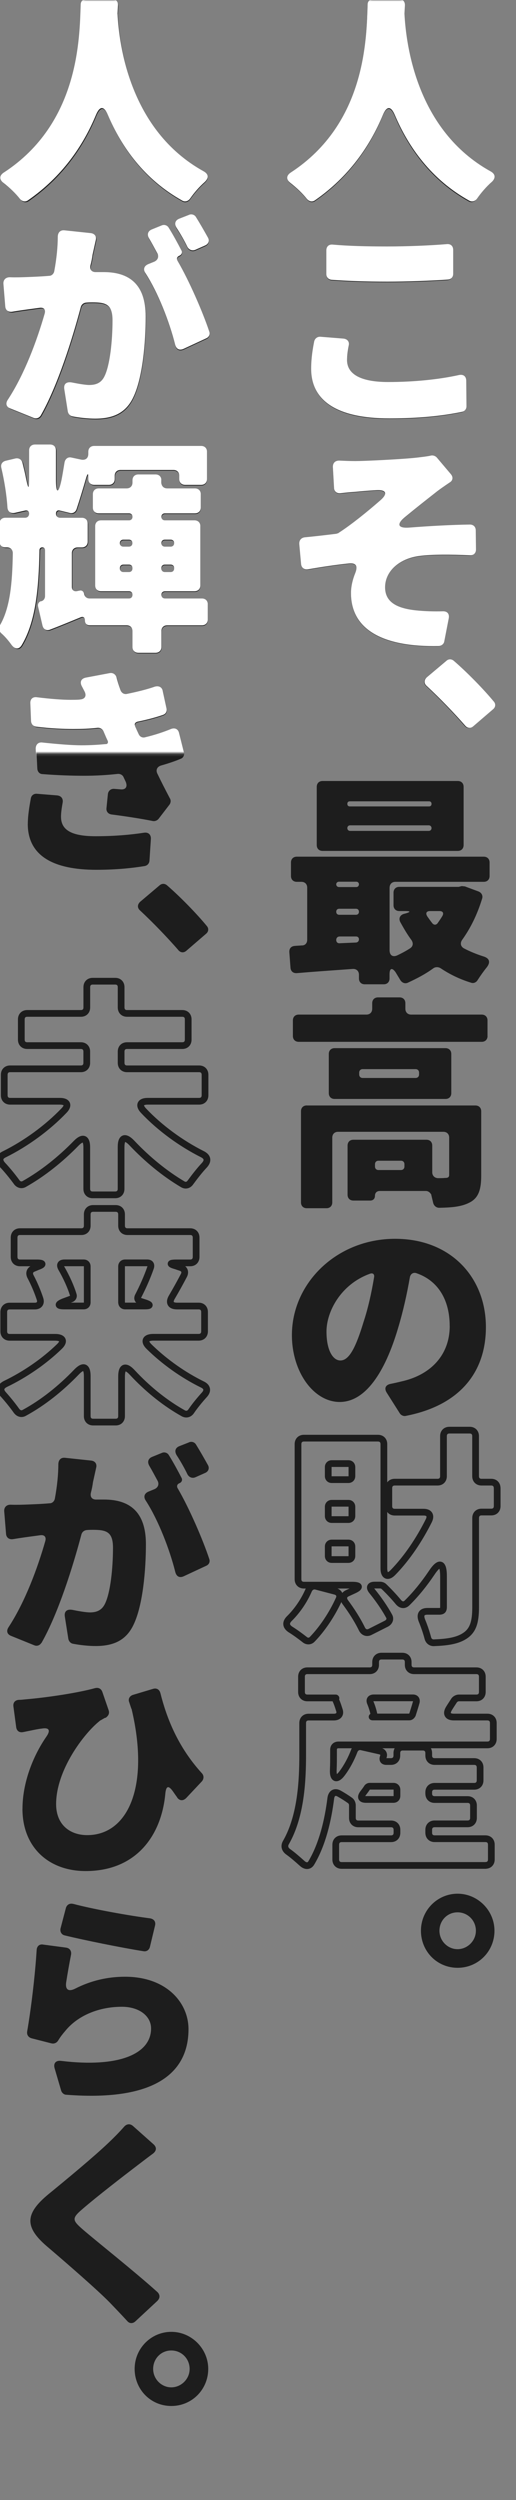<svg width="192" height="930" viewBox="0 0 192 930" fill="none" xmlns="http://www.w3.org/2000/svg">
<rect x="0" y="0" width="192" height="930" fill="#808080" stroke="none"/>
<g clip-path="url(#clip0_268_99)">
<path d="M108.355 64.413C136.24 46.114 136.327 14.382 136.764 2.075C136.764 0.775 137.622 0 138.918 0H148.421C149.804 0 150.575 0.862 150.575 2.251L150.4 5.291V5.466C151.012 16.998 154.883 48.73 182.258 63.989C184.15 65.027 184.237 66.503 182.694 67.98C180.541 69.894 178.721 72.058 177.339 74.045C176.655 75.083 175.447 75.522 174.399 74.908C160.413 67.103 151.958 55.132 146.849 43.088C145.379 39.624 143.822 39.624 142.367 43.176C137.622 54.62 129.851 65.977 117.335 74.732C116.302 75.507 115.181 75.258 114.308 74.294C112.751 72.306 110.597 70.216 108.181 68.316C106.536 67.015 106.624 65.539 108.355 64.413ZM116.986 127.204C116.462 129.893 115.865 133.357 115.865 137.348C115.865 149.055 125.019 155.822 144.783 155.822C155.319 155.822 164.212 154.96 171.634 153.396C172.667 153.221 173.366 152.358 173.366 151.321L173.278 141.864C173.278 140.212 172.245 139.35 170.601 139.701C163.178 141.352 153.937 142.303 144.346 142.303C133.3 142.303 129.152 138.838 129.152 134.234C129.152 132.32 129.414 130.683 129.764 128.856C130.113 127.379 129.327 126.342 127.857 126.166L119.314 125.479C118.194 125.392 117.248 126.093 116.986 127.219V127.204ZM144.099 105.002C151.099 105.002 160.413 104.651 166.467 104.228C167.675 104.14 168.447 103.277 168.447 102.064V93.222C168.447 91.745 167.501 90.883 166.031 91.058C159.729 91.585 151.186 91.921 144.011 91.921C136.327 91.921 129.589 91.745 123.898 91.234C122.429 91.058 121.483 91.921 121.483 93.397V102.152C121.483 103.365 122.254 104.228 123.462 104.315C129.589 104.754 136.24 105.002 144.099 105.002ZM111.455 202.448L112.139 209.99C112.314 211.378 113.347 212.153 114.73 211.904C119.649 211.042 124.83 210.253 129.662 209.741C132.601 209.39 133.198 210.779 132.165 213.381C131.219 215.719 130.608 218.321 130.608 220.747C130.608 234.53 142.702 240.859 163.076 240.435C164.11 240.347 164.983 239.66 165.143 238.696L166.788 230.204C167.137 228.465 166.264 227.427 164.546 227.514C161.519 227.602 157.895 227.514 154.621 227.164C147.461 226.389 143.225 224.036 143.225 218.584C143.225 212.518 148.668 207.914 155.829 206.964C160.311 206.35 167.486 206.35 174.559 206.701C175.942 206.789 176.888 205.926 176.888 204.538L176.8 197.435C176.8 196.134 175.942 195.271 174.646 195.271C168.083 195.359 159.889 195.798 152.278 196.397C147.955 196.748 147.271 195.184 150.72 192.407C154.17 189.542 157.968 186.516 161.606 183.652C163.076 182.438 165.23 180.962 167.137 179.661C168.345 178.887 168.519 177.659 167.573 176.533L162.392 170.38C161.781 169.693 160.835 169.43 159.976 169.693C158.769 169.956 157.211 170.132 155.145 170.38C149.964 170.994 135.629 171.681 132.267 171.681C130.2 171.681 128.206 171.593 126.227 171.506C124.757 171.506 123.898 172.368 123.898 173.844L124.335 181.561C124.335 182.95 125.368 183.812 126.751 183.637C128.818 183.374 130.811 183.198 132.281 183.111C134.013 182.935 136.938 182.672 139.878 182.497C143.677 182.234 144.361 183.798 141.435 186.312C136.691 190.477 130.724 195.33 126.154 198.282C126.067 198.37 125.98 198.37 125.98 198.458L125.368 198.633C125.281 198.721 125.106 198.721 125.019 198.721C121.483 199.159 117.16 199.671 113.449 200.022C112.154 200.197 111.382 201.147 111.47 202.448H111.455ZM183.466 261.044C179.842 256.615 173.628 250.199 168.621 245.872C167.763 245.185 166.729 245.185 165.856 245.96L158.696 252.026C157.575 253.063 157.575 254.364 158.696 255.314C163.353 259.655 168.621 265.107 172.856 269.974C173.715 271.012 174.923 271.1 175.883 270.237L183.218 263.909C184.164 263.134 184.252 261.921 183.48 261.044H183.466ZM144.957 330.149V353.476C144.957 355.303 146.078 356.166 147.81 355.391C149.454 354.616 151.084 353.739 152.554 352.789C153.762 352.015 153.849 350.801 153.078 349.661C151.521 347.586 150.226 345.32 148.93 342.982C148.246 341.593 148.843 340.38 150.313 339.942L150.997 339.766C152.816 339.24 152.816 338.904 150.822 338.904H148.581C147.286 338.904 146.427 338.042 146.427 336.741V332.064C146.427 330.763 147.286 329.9 148.581 329.9H170.688L171.721 329.637H172.07L172.842 329.725C172.929 329.725 173.104 329.725 173.191 329.813L178.11 331.64C179.143 332.078 179.755 333.116 179.405 334.241C177.586 340.219 175.083 345.262 171.983 349.588C171.124 350.801 171.372 352.102 172.667 352.804C174.821 353.929 177.324 354.967 179.827 355.756C182.156 356.443 182.593 357.919 181.123 359.834C179.915 361.31 178.707 363.05 177.761 364.511C177.237 365.461 176.204 365.9 175.258 365.549C171.023 364.248 167.311 362.421 163.95 360.17C163.091 359.644 162.043 359.644 161.272 360.17C158.332 362.334 155.145 363.985 151.768 365.549C150.648 366.075 149.527 365.549 148.916 364.511L147.184 361.647C145.889 359.82 144.943 360.17 144.943 362.421V363.985C144.943 365.286 144.084 366.148 142.789 366.148H135.716C134.421 366.148 133.562 365.286 133.562 363.985V362.597C133.562 361.208 132.616 360.346 131.233 360.433C123.898 360.96 116.549 361.471 110.422 361.997C109.127 362.085 108.181 361.31 108.093 360.01L107.657 354.207C107.569 352.818 108.341 351.956 109.723 351.868C110.495 351.781 111.368 351.781 112.227 351.693H112.401C113.522 351.693 114.308 350.831 114.308 349.618V330.193C114.308 328.892 113.449 328.03 112.154 328.03H110.422C109.127 328.03 108.268 327.167 108.268 325.866V320.838C108.268 319.538 109.127 318.675 110.422 318.675H180.017C181.312 318.675 182.171 319.538 182.171 320.838V325.866C182.171 327.167 181.312 328.03 180.017 328.03H147.126C145.831 328.03 144.972 328.892 144.972 330.193L144.957 330.149ZM133.562 349.398C133.562 348.784 133.125 348.361 132.529 348.361H126.402C125.63 348.361 125.106 348.887 125.106 349.661C125.106 350.436 125.63 350.962 126.402 350.875L132.529 350.611C133.14 350.524 133.562 350.085 133.562 349.398ZM133.562 339.167C133.562 338.48 133.125 338.042 132.441 338.042H126.227C125.543 338.042 125.106 338.48 125.106 339.167C125.106 339.854 125.543 340.292 126.227 340.292H132.441C133.125 340.292 133.562 339.854 133.562 339.167ZM133.562 328.936C133.562 328.41 133.125 327.986 132.616 327.986H126.14C125.528 327.986 125.106 328.424 125.106 328.936C125.106 329.55 125.543 329.973 126.14 329.973H132.616C133.14 329.973 133.562 329.535 133.562 328.936ZM158.943 340.819C159.554 341.681 160.151 342.558 160.85 343.42C161.461 344.195 162.32 344.107 162.829 343.42C163.44 342.558 164.037 341.681 164.561 340.819C165.245 339.693 164.823 338.904 163.528 338.904H159.991C158.696 338.904 158.259 339.679 158.958 340.819H158.943ZM120.013 290.525H170.353C171.648 290.525 172.507 291.387 172.507 292.688V314.363C172.507 315.664 171.648 316.527 170.353 316.527H120.013C118.717 316.527 117.859 315.664 117.859 314.363V292.688C117.859 291.387 118.717 290.525 120.013 290.525ZM129.24 299.031C129.24 299.645 129.589 299.981 130.186 299.981H159.627C160.238 299.981 160.573 299.63 160.573 299.031C160.573 298.432 160.224 298.081 159.627 298.081H130.186C129.574 298.081 129.24 298.432 129.24 299.031ZM129.24 308.049C129.24 308.663 129.676 309.087 130.273 309.087H159.54C160.151 309.087 160.573 308.649 160.573 308.049C160.573 307.45 160.137 307.012 159.54 307.012H130.273C129.662 307.012 129.24 307.45 129.24 308.049ZM124.495 408.798C123.2 408.798 122.341 407.936 122.341 406.635V392.063C122.341 390.762 123.2 389.899 124.495 389.899H165.769C167.064 389.899 167.923 390.762 167.923 392.063V406.635C167.923 407.936 167.064 408.798 165.769 408.798H124.495ZM133.649 399.692C133.649 400.467 134.173 400.993 134.945 400.993H154.635C155.407 400.993 155.931 400.467 155.931 399.692V399.005C155.931 398.231 155.407 397.704 154.635 397.704H134.945C134.173 397.704 133.649 398.231 133.649 399.005V399.692ZM181.399 385.383V379.581C181.399 378.28 180.541 377.417 179.245 377.417H152.991C151.696 377.417 150.837 376.555 150.837 375.254V373.179C150.837 371.878 149.978 371.016 148.683 371.016H140.65C139.354 371.016 138.496 371.878 138.496 373.179V375.254C138.496 376.555 137.637 377.417 136.342 377.417H111.135C109.84 377.417 108.981 378.28 108.981 379.581V385.383C108.981 386.684 109.84 387.546 111.135 387.546H179.26C180.555 387.546 181.414 386.684 181.414 385.383H181.399ZM114.133 411.224H176.902C178.197 411.224 179.056 412.087 179.056 413.388V437.314C179.056 442.43 178.11 445.645 174.646 447.37C171.619 448.934 167.908 449.197 163.426 449.285C162.305 449.285 161.446 448.51 161.184 447.458L160.5 444.593V444.418C160.064 443.643 159.38 443.029 158.434 443.029H141.334C140.213 443.029 139.514 443.716 139.514 444.856C139.514 445.894 138.83 446.595 137.782 446.595H131.481C130.186 446.595 129.327 445.733 129.327 444.432V426.133C129.327 424.832 130.186 423.97 131.481 423.97H158.681C159.976 423.97 160.835 424.832 160.835 426.133V436.101C160.835 437.314 161.694 438.177 162.902 438.264C163.935 438.264 164.968 438.264 165.58 438.177H165.754C166.613 438.177 167.137 437.913 167.137 437.051V423.18C167.137 421.88 166.278 421.017 164.983 421.017H125.79C124.495 421.017 123.637 421.88 123.637 423.18V447.282C123.637 448.583 122.778 449.446 121.483 449.446H114.148C112.852 449.446 111.994 448.583 111.994 447.282V413.373C111.994 412.072 112.852 411.21 114.148 411.21L114.133 411.224ZM150.488 433.076C150.488 432.301 149.964 431.775 149.192 431.775H140.824C140.053 431.775 139.529 432.301 139.529 433.076V433.938C139.529 434.712 140.053 435.239 140.824 435.239H149.192C149.964 435.239 150.488 434.712 150.488 433.938V433.076ZM167.326 493.252C167.326 483.547 163.004 476.429 155.072 473.652C153.777 473.126 152.656 473.915 152.481 475.304C151.448 481.194 150.066 487.61 148.072 494.202C143.24 510.499 135.978 521.52 126.402 521.52C116.825 521.52 108.617 510.514 108.617 496.629C108.617 477.291 125.281 460.819 147.038 460.819C167.675 460.819 180.802 475.128 180.802 493.676C180.802 510.412 171.139 522.806 150.924 526.709C150.153 526.884 149.192 526.445 148.77 525.758L143.939 518.129C142.818 516.39 143.502 515.089 145.496 514.753C147.228 514.402 148.61 514.066 150.066 513.715C160.428 511.201 167.341 503.922 167.341 493.252H167.326ZM137.622 473.827C126.824 477.73 121.483 487.874 121.483 495.328C121.483 502.358 123.898 506.085 126.664 506.085C129.938 506.085 132.441 501.145 135.294 491.688C136.938 486.748 138.234 480.931 139.18 475.216C139.442 474.003 138.743 473.389 137.622 473.827ZM183.99 718.217C183.99 725.847 177.95 732 170.266 732C162.582 732 156.629 725.847 156.629 718.217C156.629 710.587 162.756 704.434 170.266 704.434C177.775 704.434 183.99 710.675 183.99 718.217ZM177.077 718.217C177.077 714.402 174.05 711.362 170.251 711.362C166.453 711.362 163.513 714.402 163.513 718.217C163.513 722.032 166.627 725.072 170.251 725.072C173.875 725.072 177.077 722.032 177.077 718.217Z" fill="#1D1D1D"/>
<path d="M1.784 64.462C29.692 46.153 29.779 14.405 30.216 2.077C30.216 0.775 31.075 0 32.372 0H41.883C43.267 0 44.039 0.863 44.039 2.252L43.864 5.294V5.469C44.475 17.008 48.35 48.756 75.748 64.024C77.641 65.062 77.729 66.539 76.185 68.016C74.029 69.932 72.208 72.096 70.825 74.085C70.14 75.123 68.931 75.562 67.882 74.948C53.885 67.138 45.422 55.161 40.31 43.111C38.839 39.645 37.28 39.645 35.824 43.199C31.075 54.65 23.297 66.013 10.771 74.772C9.737 75.547 8.615 75.299 7.741 74.334C6.183 72.345 4.027 70.253 1.609 68.352C-0.037 67.051 0.051 65.574 1.784 64.448V64.462ZM70.3 80.256L66.761 81.645C65.202 82.26 64.853 83.561 65.727 85.024C67.198 87.276 68.669 89.879 69.79 92.219C70.402 93.257 71.524 93.696 72.645 93.257L76.36 91.604C77.569 91.078 78.005 89.864 77.394 88.738C76.097 86.398 74.364 83.356 72.907 81.017C72.383 80.154 71.262 79.803 70.315 80.242L70.3 80.256ZM33.493 143.505C32.109 143.505 29.429 143.066 26.924 142.554C24.856 142.203 23.807 143.168 24.157 145.157L25.453 153.405C25.628 154.18 26.225 154.97 27.099 155.145C29.779 155.672 32.969 156.008 35.561 156.008C42.218 156.008 46.966 153.932 49.734 148.024C53.186 140.829 54.307 127.726 54.307 118.088C54.307 105.936 48.088 101.519 38.751 101.519H35.984C34.338 101.607 33.478 100.657 33.828 99.004C34.178 97.703 34.44 96.401 34.6 95.1L35.809 89.63C36.159 88.241 35.372 87.203 33.988 87.027L24.229 85.989C22.671 85.813 21.811 86.764 21.724 88.241C21.724 92.145 21.287 96.489 20.428 101.168C20.253 102.119 19.481 102.909 18.52 102.909C15.49 103.172 12.897 103.26 10.829 103.347C8.499 103.435 6.255 103.523 3.91 103.435C2.439 103.435 1.493 104.386 1.58 105.863L2.265 114.271C2.352 115.661 3.386 116.436 4.77 116.26C7.362 115.822 10.479 115.398 12.46 115.134L15.053 114.783C16.524 114.608 17.296 115.398 16.874 116.948C14.019 126.921 9.445 139.425 3.226 148.959C2.279 150.349 2.614 151.65 4.173 152.25L12.723 155.716C13.757 156.154 14.791 155.803 15.403 154.853C21.622 143.929 27.07 126.57 30.26 114.505C30.522 113.555 31.294 112.941 32.255 112.853C33.114 112.765 33.901 112.765 34.498 112.765C39.509 112.765 42.014 113.453 42.014 119.448C42.014 126.994 41.067 136.281 38.984 140.361C37.863 142.613 36.042 143.49 33.449 143.49L33.493 143.505ZM66.761 95.436C67.62 95.085 67.97 94.222 67.533 93.447C66.237 90.932 64.416 87.554 62.785 84.951C62.26 84.088 61.139 83.737 60.192 84.175L56.565 85.652C55.094 86.267 54.744 87.554 55.531 88.943C56.565 90.683 57.599 92.672 58.648 94.588C59.26 95.802 58.823 97.015 57.526 97.629L55.196 98.58C53.637 99.267 53.302 100.569 54.249 101.958C58.91 109.153 63.149 120.18 65.217 128.501C65.654 130.153 66.775 130.753 68.334 130.065L76.709 126.161C77.743 125.722 78.268 124.684 77.831 123.558C75.413 116.275 70.402 104.737 66.164 97.439C65.639 96.576 65.901 95.787 66.775 95.436H66.761ZM0.4 232.667C4.027 226.247 4.886 217.312 5.061 206.037C5.061 204.735 4.202 203.872 2.905 203.872H2.294C0.997 203.872 0.138 203.01 0.138 201.708V195.025C0.138 193.723 0.997 192.861 2.294 192.861H9.635C10.494 192.861 11.106 192.246 11.106 191.296C11.106 190.433 10.494 189.994 9.635 190.17L5.833 191.033C4.187 191.384 3.153 190.506 3.066 188.956C2.803 184.613 1.944 179.158 0.823 174.376C0.473 173.074 1.085 172.036 2.381 171.685L6.008 170.822C7.217 170.559 8.251 171.173 8.601 172.299C9.038 174.127 9.547 176.028 9.897 177.944C10.844 182.536 11.106 182.536 11.106 177.856V167.795C11.106 166.494 11.965 165.631 13.261 165.631H18.884C20.18 165.631 21.04 166.494 21.04 167.795V178.558C21.04 184.028 21.986 184.115 23.108 178.822C23.545 176.569 23.88 174.391 24.229 172.314C24.492 170.925 25.526 170.15 26.822 170.486L30.449 171.261C32.007 171.524 33.042 170.735 33.042 169.097V168.322C33.042 167.02 33.901 166.157 35.197 166.157H74.859C76.156 166.157 77.015 167.02 77.015 168.322V178.471C77.015 179.772 76.156 180.635 74.859 180.635H68.902C67.606 180.635 66.746 179.772 66.746 178.471V177.257C66.746 175.955 65.887 175.092 64.591 175.092H44.971C43.674 175.092 42.815 175.955 42.815 177.257V178.471C42.815 179.772 41.956 180.635 40.659 180.635H35.212C33.916 180.635 33.056 179.772 33.056 178.471V177.944C33.056 176.292 32.794 176.292 32.284 177.856C31.075 182.112 29.779 186.353 28.657 189.746C28.22 190.872 27.186 191.398 26.065 191.047L22.525 190.184C21.666 189.921 21.054 190.36 21.054 191.31C21.054 192.261 21.666 192.875 22.613 192.875H30.653C31.949 192.875 32.809 193.738 32.809 195.04V201.723C32.809 203.024 31.949 203.887 30.653 203.887H29.094C27.798 203.887 26.939 204.75 26.939 206.051V218.54C26.939 219.842 27.798 220.456 29.094 220.105L29.444 220.017H29.619C30.565 219.666 31.265 220.193 31.527 221.231C31.701 222.269 32.474 222.884 33.508 222.884H48.117C48.889 222.884 49.413 222.357 49.413 221.494C49.413 220.719 48.889 220.193 48.117 220.193H37.746C36.45 220.193 35.59 219.33 35.59 218.028V195.99C35.59 194.689 36.45 193.826 37.746 193.826H48.117C48.889 193.826 49.413 193.299 49.413 192.524C49.413 191.749 48.889 191.223 48.117 191.223H36.887C35.59 191.223 34.731 190.36 34.731 189.058V184.115C34.731 182.814 35.59 181.951 36.887 181.951H47.258C48.554 181.951 49.413 181.088 49.413 179.787V178.924C49.413 177.622 50.273 176.76 51.569 176.76H57.963C59.26 176.76 60.119 177.622 60.119 178.924V179.787C60.119 181.088 60.978 181.951 62.275 181.951H72.558C73.854 181.951 74.714 182.814 74.714 184.115V189.058C74.714 190.36 73.854 191.223 72.558 191.223H61.415C60.643 191.223 60.119 191.749 60.119 192.524C60.119 193.299 60.643 193.826 61.415 193.826H72.398C73.694 193.826 74.553 194.689 74.553 195.99V218.028C74.553 219.33 73.694 220.193 72.398 220.193H61.503C60.643 220.193 60.119 220.719 60.119 221.494C60.119 222.357 60.643 222.884 61.503 222.884H75.151C76.447 222.884 77.306 223.746 77.306 225.048V230.693C77.306 231.994 76.447 232.857 75.151 232.857H62.275C60.978 232.857 60.119 233.72 60.119 235.021V240.915C60.119 242.216 59.26 243.079 57.963 243.079H51.569C50.273 243.079 49.413 242.216 49.413 240.915V235.021C49.413 233.72 48.554 232.857 47.258 232.857H33.61C32.488 232.857 31.789 232.17 31.789 231.029C31.789 229.888 31.104 229.464 30.143 229.903C26.341 231.468 22.627 233.033 19 234.407C17.617 235.021 16.408 234.407 16.058 232.93L14.412 225.823C14.237 224.96 14.674 224.17 15.446 223.907H15.621C16.393 223.732 17.005 222.957 17.005 221.991V204.896C17.005 204.282 16.568 203.858 15.971 203.858C15.373 203.858 14.937 204.296 14.937 204.896C14.674 219.564 13.466 231.614 8.367 240.213C7.333 241.953 5.862 241.778 4.653 240.213C3.532 238.648 2.235 237.083 0.852 235.87C-0.095 235.007 -0.27 233.793 0.415 232.667H0.4ZM60.104 202.308C60.104 203.083 60.629 203.609 61.401 203.609H63.556C64.328 203.609 64.853 203.083 64.853 202.308C64.853 201.533 64.328 201.006 63.556 201.006H61.401C60.629 201.006 60.104 201.533 60.104 202.308ZM60.104 211.755C60.104 212.53 60.629 213.056 61.401 213.056H63.556C64.328 213.056 64.853 212.53 64.853 211.755V211.579C64.853 210.804 64.328 210.278 63.556 210.278H61.401C60.629 210.278 60.104 210.804 60.104 211.579V211.755ZM44.723 202.308C44.723 203.083 45.248 203.609 46.02 203.609H48.088C48.86 203.609 49.384 203.083 49.384 202.308C49.384 201.533 48.86 201.006 48.088 201.006H46.02C45.248 201.006 44.723 201.533 44.723 202.308ZM49.399 211.755V211.579C49.399 210.804 48.874 210.278 48.102 210.278H46.034C45.262 210.278 44.738 210.804 44.738 211.579V211.755C44.738 212.53 45.262 213.056 46.034 213.056H48.102C48.874 213.056 49.399 212.53 49.399 211.755ZM29.866 260.482C28.745 260.569 27.536 260.569 26.414 260.569C23.385 260.569 18.811 260.218 14.063 259.619C12.504 259.356 11.47 260.233 11.557 261.871L11.819 268.466C11.907 269.592 12.591 270.367 13.713 270.543C19.161 271.23 23.822 271.406 27.536 271.406C30.565 271.406 33.493 271.318 36.435 270.967C37.382 270.879 38.256 271.406 38.678 272.269L39.713 274.696L40.237 275.822C40.499 276.51 40.15 277.036 39.552 277.036H39.378C36.61 277.299 33.668 277.475 30.478 277.475C26.851 277.475 21.491 277.036 15.956 276.436C14.485 276.261 13.538 277.211 13.538 278.776L13.888 285.971C13.975 287.097 14.747 287.96 15.869 287.96C21.404 288.399 26.837 288.574 31.337 288.574C35.838 288.574 39.975 288.311 43.776 287.887C44.811 287.799 45.684 288.326 46.02 289.188L46.791 290.841C47.563 292.742 46.704 293.883 44.723 293.62L42.48 293.444C41.271 293.356 40.324 294.131 40.15 295.345L39.625 300.551C39.45 301.853 40.237 302.803 41.533 302.979C46.369 303.593 52.589 304.544 56.827 305.406C57.599 305.582 58.473 305.231 58.983 304.631L63.047 299.337C63.571 298.65 63.658 297.685 63.221 296.998C61.575 293.868 60.017 290.841 58.56 287.799C57.876 286.41 58.473 285.196 59.944 284.757C62.974 283.895 65.479 283.017 67.285 282.242C68.232 281.891 68.669 280.853 68.407 279.902L66.674 272.956C66.324 271.391 65.115 270.879 63.731 271.391C61.226 272.429 58.022 273.555 54.06 274.506C53.113 274.769 52.152 274.331 51.729 273.38L51.045 271.903L50.433 270.514V270.338C49.996 269.651 50.346 268.949 51.292 268.686C55.094 267.911 58.284 267.033 60.716 266.17C61.75 265.819 62.275 264.869 62.013 263.743L60.629 257.323C60.367 255.846 59.158 255.246 57.687 255.67C54.744 256.709 51.205 257.572 47.403 258.361C46.282 258.624 45.335 258.01 44.985 256.972C44.374 255.319 43.864 253.755 43.514 252.292C43.165 251.078 42.13 250.391 40.922 250.64L32.197 252.292C30.289 252.643 29.779 254.033 30.726 255.67L31.585 257.323C32.532 259.063 31.847 260.365 29.852 260.452L29.866 260.482ZM10.334 306.459C10.334 318.524 20.093 323.555 35.824 323.555C43.514 323.555 49.559 322.867 53.797 322.165C54.832 321.99 55.531 321.215 55.618 320.177L56.143 312.104C56.23 310.452 55.196 309.501 53.55 309.764C48.539 310.539 42.582 311.066 35.489 311.066C25.555 311.066 22.7 308.112 22.7 303.783C22.7 302.394 22.962 300.493 23.312 298.577C23.574 297.1 22.787 296.062 21.316 295.886L13.713 295.272C12.591 295.184 11.645 295.886 11.47 297.012C10.946 299.879 10.348 303.432 10.348 306.474L10.334 306.459ZM66.324 353.402C67.183 354.441 68.392 354.528 69.353 353.665L76.695 347.333C77.641 346.558 77.729 345.344 76.957 344.467C73.33 340.036 67.11 333.616 62.1 329.287C61.24 328.6 60.206 328.6 59.332 329.375L52.166 335.444C51.045 336.482 51.045 337.784 52.166 338.734C56.827 343.078 62.1 348.532 66.338 353.402H66.324ZM70.3 536.552L66.761 537.942C65.202 538.556 64.853 539.857 65.727 541.32C67.198 543.572 68.669 546.175 69.79 548.515C70.402 549.553 71.524 549.992 72.645 549.553L76.36 547.901C77.569 547.374 78.005 546.16 77.394 545.034C76.097 542.695 74.364 539.653 72.907 537.313C72.383 536.45 71.262 536.099 70.315 536.538L70.3 536.552ZM15.432 611.164C21.651 600.24 27.099 582.881 30.289 570.816C30.551 569.866 31.323 569.252 32.284 569.164C33.144 569.076 33.93 569.076 34.527 569.076C39.538 569.076 42.043 569.763 42.043 575.759C42.043 583.305 41.096 592.591 39.014 596.672C37.892 598.924 36.071 599.801 33.478 599.801C32.095 599.801 29.415 599.362 26.91 598.85C24.841 598.5 23.792 599.465 24.142 601.454L25.438 609.701C25.613 610.477 26.21 611.266 27.084 611.442C29.764 611.968 32.954 612.305 35.547 612.305C42.203 612.305 46.952 610.228 49.719 604.32C53.171 597.125 54.293 584.022 54.293 574.385C54.293 562.232 48.073 557.816 38.737 557.816H35.969C34.323 557.903 33.464 556.953 33.813 555.3C34.163 553.999 34.425 552.697 34.586 551.396L35.794 545.926C36.144 544.537 35.358 543.499 33.974 543.323L24.215 542.285C22.656 542.11 21.797 543.06 21.71 544.537C21.71 548.442 21.273 552.785 20.413 557.465C20.238 558.415 19.466 559.205 18.505 559.205C15.476 559.468 12.883 559.556 10.815 559.644C8.484 559.731 6.241 559.819 3.896 559.731C2.425 559.731 1.478 560.682 1.565 562.159L2.25 570.568C2.337 571.957 3.372 572.732 4.755 572.557C7.348 572.118 10.465 571.694 12.446 571.431L15.039 571.08C16.51 570.904 17.282 571.694 16.859 573.244C14.004 583.217 9.431 595.721 3.211 605.256C2.265 606.645 2.6 607.947 4.158 608.546L12.708 612.012C13.742 612.451 14.776 612.1 15.388 611.149L15.432 611.164ZM66.164 553.736C65.639 552.873 65.901 552.083 66.775 551.732C67.635 551.381 67.984 550.518 67.547 549.743C66.251 547.228 64.43 543.85 62.799 541.247C62.275 540.384 61.153 540.033 60.206 540.472L56.58 541.949C55.108 542.563 54.759 543.85 55.545 545.239C56.58 546.979 57.614 548.968 58.662 550.884C59.274 552.098 58.837 553.312 57.541 553.926L55.21 554.876C53.652 555.564 53.317 556.865 54.264 558.254C58.925 565.449 63.163 576.476 65.231 584.797C65.668 586.449 66.79 587.049 68.349 586.362L76.724 582.457C77.758 582.018 78.282 580.98 77.845 579.854C75.427 572.571 70.417 561.033 66.178 553.736H66.164ZM8.353 672.848C8.353 687.252 18.199 696.012 31.862 696.012C50.695 696.012 60.032 682.821 61.503 667.378C61.765 664.249 62.712 664 64.445 666.515C64.969 667.291 65.479 667.992 65.916 668.592C65.916 668.651 65.945 668.709 66.004 668.768C66.863 669.894 68.159 669.981 69.281 668.855L75.151 662.611C75.923 661.66 75.923 660.447 75.063 659.569C66.164 649.771 62.013 639.096 59.682 629.809C59.332 628.508 58.298 627.806 56.914 628.245L49.399 630.497C48.19 630.935 47.578 632.061 48.102 633.275L48.874 635.615L48.962 635.703C55.88 664.936 47.403 682.646 32.459 682.646C26.065 682.646 20.879 678.829 20.879 671.107C20.879 658.443 31.25 644.814 37.032 640.222L37.207 640.046C37.819 639.783 38.504 639.271 39.115 639.008H39.29C40.324 638.32 40.849 637.355 40.412 636.142L38.081 629.371C37.644 628.157 36.61 627.63 35.314 627.981C29.007 629.722 17.689 631.447 9.387 632.149C8.615 632.237 7.829 632.325 7.057 632.325C5.585 632.412 4.814 633.363 4.988 634.752L6.022 642.474C6.197 643.951 7.319 644.638 8.703 644.302L11.295 643.775C12.591 643.512 14.15 643.161 15.621 643C18.301 642.561 18.826 643.688 17.355 645.866C12.169 653.325 8.367 663.298 8.367 672.848H8.353ZM27.274 708.238C25.977 707.887 24.856 708.501 24.506 709.802L22.525 717.348C22.263 718.562 22.875 719.688 24.084 719.951C31.177 721.692 45.262 724.543 53.462 725.845C54.584 726.02 55.531 725.318 55.793 724.192L57.687 716.295C58.036 714.906 57.337 713.868 55.866 713.605C48.437 712.654 35.124 710.314 27.259 708.223L27.274 708.238ZM19.146 760.109C20.268 760.372 21.214 759.845 21.739 758.895C22.423 757.769 23.21 756.731 24.331 755.429C29.08 749.609 37.032 746.494 45.335 746.494C51.817 746.494 56.215 749.96 56.215 754.566C56.215 764.028 44.286 769.234 22.773 766.631C20.792 766.368 19.743 767.494 20.355 769.497L22.773 777.745C23.035 778.52 23.807 779.222 24.681 779.222C59.42 781.913 70.14 769.848 70.14 754.844C70.14 744.871 61.838 735.321 46.544 735.321C40.15 735.321 33.93 736.71 27.973 739.752C25.555 740.966 24.259 740.191 24.608 737.5C25.133 734.122 25.817 730.217 26.429 727.176C26.691 725.786 25.992 724.66 24.521 724.485L16.058 723.359C14.674 723.096 13.728 723.973 13.64 725.348C13.028 735.321 11.485 747.737 10.101 755.707C9.926 756.921 10.538 757.871 11.747 758.222L19.175 760.123L19.146 760.109ZM58.633 855.808C59.58 854.857 59.58 853.643 58.633 852.678C50.083 844.957 35.824 833.682 30.813 829.338C26.837 825.873 26.662 825.171 30.726 821.705C35.824 817.274 46.02 809.391 51.03 805.575C52.763 804.273 54.744 802.708 56.987 801.07C58.284 800.032 58.371 798.731 57.075 797.604L49.471 790.834C48.35 789.883 47.141 790.059 46.194 791.097C44.548 792.998 42.48 795.089 40.485 796.99C34.95 802.284 24.579 810.868 18.097 816.162C9.46 823.284 8.936 828.227 17.238 835.422C24.666 841.754 36.246 851.815 40.834 856.51C42.903 858.674 45.16 861.014 47.316 863.368C48.175 864.407 49.384 864.407 50.346 863.544L58.648 855.822L58.633 855.808ZM77.481 881.21C77.481 888.843 71.436 895 63.746 895C56.055 895 50.098 888.843 50.098 881.21C50.098 873.576 56.23 867.419 63.746 867.419C71.262 867.419 77.481 873.664 77.481 881.21ZM70.562 881.21C70.562 877.393 67.533 874.351 63.731 874.351C59.93 874.351 56.987 877.393 56.987 881.21C56.987 885.026 60.104 888.068 63.731 888.068C67.358 888.068 70.562 885.026 70.562 881.21Z" fill="#1D1D1D"/>
<path d="M181.572 691.718V686.174C181.572 685.794 181.452 685.579 181.337 685.463C181.223 685.348 181.013 685.229 180.644 685.229H161.704C160.764 685.229 159.884 684.91 159.236 684.258C158.59 683.607 158.276 682.725 158.276 681.786V680.645C158.276 679.705 158.59 678.823 159.236 678.172C159.884 677.52 160.764 677.201 161.704 677.201H174.007C174.377 677.201 174.586 677.083 174.7 676.968C174.815 676.852 174.935 676.637 174.935 676.257V671.603C174.935 671.223 174.815 671.008 174.7 670.892C174.586 670.777 174.377 670.659 174.007 670.659H161.704C160.764 670.659 159.884 670.339 159.236 669.688C158.59 669.036 158.276 668.154 158.276 667.215V666.682C158.276 665.743 158.59 664.86 159.236 664.209C159.884 663.557 160.764 663.237 161.704 663.237H176.465C176.834 663.237 177.043 663.12 177.157 663.005C177.272 662.889 177.393 662.674 177.393 662.294V657.462C177.393 657.082 177.272 656.867 177.157 656.751C177.043 656.636 176.835 656.518 176.465 656.518H161.704C160.764 656.518 159.884 656.198 159.236 655.546C158.59 654.895 158.276 654.013 158.276 653.074V652.11C158.276 651.73 158.156 651.515 158.041 651.399C157.927 651.284 157.717 651.167 157.348 651.167H149.843C149.473 651.167 149.264 651.284 149.149 651.399C149.034 651.515 148.915 651.73 148.915 652.11V653.074C148.915 654.013 148.6 654.895 147.954 655.546C147.307 656.198 146.426 656.518 145.486 656.518H143.735C142.933 656.518 142.052 656.257 141.551 655.452C141.076 654.689 141.188 653.82 141.429 653.162L141.449 653.109L141.48 653.024C141.505 652.948 141.509 652.895 141.509 652.864C141.508 652.826 141.5 652.808 141.494 652.797C141.486 652.781 141.42 652.678 141.164 652.611L134.202 651.032L134.192 651.029L134.105 651.013C133.667 650.949 133.232 651.179 133.012 651.705C131.846 654.761 130.238 657.849 128.235 660.498L128.234 660.5L127.238 659.744L126.99 659.557L128.234 660.5C127.689 661.219 127.116 661.804 126.521 662.171C125.93 662.535 125.112 662.793 124.289 662.416C123.511 662.059 123.138 661.312 122.959 660.669C122.772 659.998 122.72 659.184 122.767 658.282C122.854 656.282 122.854 654.469 122.854 652.703V650.851C122.854 650.034 123.131 649.249 123.73 648.67C124.325 648.095 125.119 647.837 125.943 647.837H181.38C181.75 647.837 181.959 647.719 182.073 647.604C182.188 647.488 182.308 647.272 182.308 646.893V640.919C182.308 640.539 182.188 640.324 182.073 640.208C181.959 640.093 181.75 639.976 181.38 639.976H168.9C167.593 639.976 166.183 639.625 165.539 638.401C164.903 637.194 165.382 635.823 166.099 634.713C166.634 633.831 167.262 632.902 167.849 631.988C168.441 631.013 169.631 630.36 170.74 630.36H177.289C177.658 630.36 177.867 630.243 177.981 630.128C178.097 630.012 178.217 629.796 178.217 629.416V623.695C178.217 623.315 178.097 623.1 177.981 622.984C177.867 622.869 177.659 622.751 177.289 622.751H154.066C153.127 622.751 152.246 622.431 151.599 621.779C150.952 621.128 150.638 620.247 150.638 619.308V618.255C150.638 617.875 150.518 617.66 150.403 617.544C150.289 617.429 150.08 617.311 149.71 617.311H141.939C141.57 617.311 141.361 617.429 141.247 617.544C141.132 617.66 141.012 617.875 141.012 618.255V619.308C141.012 620.247 140.697 621.128 140.051 621.779C139.404 622.431 138.524 622.751 137.584 622.751H114.361C113.992 622.751 113.782 622.869 113.668 622.984C113.553 623.1 113.434 623.316 113.434 623.695V629.416C113.434 629.796 113.553 630.012 113.668 630.128C113.782 630.243 113.992 630.36 114.361 630.36H124.928L125.052 630.366C125.339 630.395 125.609 630.523 125.814 630.729L125.903 630.818L125.98 630.903C126.273 631.257 126.343 631.739 126.179 632.156C126.681 633.284 127.059 634.455 127.424 635.619C127.817 636.67 127.803 637.808 127.129 638.716C126.459 639.619 125.361 639.99 124.236 639.99H114.803C114.433 639.99 114.224 640.108 114.109 640.223C113.994 640.339 113.875 640.554 113.875 640.934V652.629C113.875 661.928 113.38 675.709 107.515 685.964L106.42 685.337L106.43 685.344L107.515 685.964C107.51 685.972 107.505 685.98 107.5 685.988C107.239 686.421 107.223 686.732 107.271 686.948C107.323 687.179 107.488 687.47 107.879 687.773C109.683 689.046 111.711 690.834 113.353 692.312C113.805 692.702 114.136 692.762 114.286 692.748C114.373 692.74 114.587 692.696 114.827 692.236C114.837 692.217 114.849 692.198 114.86 692.179C118.736 685.62 120.811 677.027 121.848 668.735C121.849 668.728 121.85 668.72 121.851 668.713C122.012 667.586 122.506 666.481 123.525 665.907C124.586 665.31 125.793 665.518 126.849 666.125C128.285 666.932 129.723 667.846 130.982 668.748C131.863 669.365 132.373 670.475 132.373 671.528V676.271C132.373 676.651 132.493 676.866 132.608 676.982C132.723 677.098 132.932 677.216 133.302 677.216H145.53C146.47 677.216 147.351 677.535 147.998 678.188C148.644 678.839 148.959 679.72 148.959 680.659V681.801C148.959 682.74 148.645 683.622 147.998 684.273C147.351 684.925 146.47 685.244 145.53 685.244H127.105C126.736 685.244 126.527 685.363 126.413 685.478C126.298 685.593 126.178 685.808 126.178 686.188V691.732C126.178 692.112 126.298 692.327 126.413 692.443C126.527 692.558 126.736 692.676 127.105 692.676H180.463C180.522 692.667 180.582 692.661 180.644 692.661C181.013 692.661 181.223 692.544 181.337 692.429C181.452 692.313 181.572 692.098 181.572 691.718ZM146.45 665.714C146.438 665.712 146.421 665.708 146.399 665.708H137.618C137.61 665.722 137.603 665.737 137.595 665.75L136.544 665.083L136.54 665.081L137.595 665.75C137.128 666.486 136.529 667.224 136.152 667.742C136.148 667.749 136.143 667.755 136.138 667.762L135.985 667.976C135.952 668.026 135.923 668.073 135.896 668.117C135.98 668.124 136.076 668.129 136.186 668.129H146.399C146.421 668.129 146.438 668.124 146.45 668.122C146.453 668.108 146.459 668.087 146.459 668.06V665.777C146.459 665.749 146.453 665.728 146.45 665.714ZM146.415 652.11C146.415 651.475 146.559 650.866 146.853 650.337H142.223C142.829 650.582 143.364 650.999 143.692 651.605C144.099 652.356 144.098 653.217 143.778 654.018H145.486C145.856 654.018 146.065 653.9 146.18 653.785C146.295 653.669 146.415 653.454 146.415 653.074V652.11ZM153.654 630.331C154.392 630.331 155.192 630.577 155.717 631.266C156.24 631.951 156.279 632.801 156.088 633.561L154.858 633.251L156.079 633.594C155.631 635.189 155.106 636.804 154.67 638.195C154.649 638.262 154.623 638.327 154.591 638.39C154.2 639.155 153.421 639.945 152.256 639.945H138.717C138.595 639.945 138.424 639.94 138.249 639.901C138.172 639.884 137.999 639.841 137.815 639.729C137.646 639.624 137.202 639.284 137.202 638.64C137.202 638.076 137.556 637.75 137.65 637.668C137.713 637.613 137.776 637.57 137.832 637.535C137.578 636.462 137.204 635.221 136.693 633.984C136.347 633.209 136.224 632.257 136.753 631.438C137.29 630.607 138.227 630.331 139.07 630.331H153.654ZM139.07 632.831C139.013 632.831 138.965 632.833 138.926 632.838C138.939 632.878 138.956 632.926 138.982 632.981C138.99 632.998 138.997 633.014 139.004 633.03C139.651 634.598 140.098 636.159 140.376 637.445H152.225C152.245 637.429 152.281 637.391 152.324 637.322C152.759 635.939 153.244 634.435 153.665 632.94C153.675 632.899 153.679 632.863 153.684 632.833C153.674 632.833 153.665 632.831 153.654 632.831H139.07ZM156.088 633.561C156.085 633.572 156.082 633.583 156.079 633.594L154.876 633.256L156.088 633.561ZM117.11 591.263C116.676 591.227 116.276 591.44 116.011 592.011C114.289 596.005 111.676 599.904 108.522 603.007L108.523 603.008C107.96 603.575 107.897 603.941 107.91 604.104C107.923 604.256 108.033 604.596 108.687 605.048C110.568 606.218 112.505 607.645 114.086 608.88C114.11 608.898 114.133 608.918 114.155 608.938C114.56 609.305 114.987 609.253 115.275 608.936L116.208 609.783L116.201 609.776L115.275 608.936C115.284 608.926 115.294 608.916 115.304 608.906C118.946 605.151 122.532 599.82 125.01 594.321L125.018 594.305C125.192 593.933 125.141 593.706 125.081 593.588C125.025 593.478 124.88 593.306 124.533 593.19L124.372 593.145L124.347 593.139L117.298 591.293L117.11 591.263ZM125.569 590.911C126.32 591.217 126.944 591.735 127.31 592.454C127.326 592.486 127.34 592.519 127.355 592.552C127.691 592.153 128.125 591.832 128.615 591.588L128.804 591.499L130.079 590.911H125.569ZM141.588 537.173C141.588 536.793 141.468 536.578 141.353 536.462C141.238 536.347 141.029 536.229 140.659 536.229H113.066C112.697 536.229 112.487 536.347 112.373 536.462C112.258 536.578 112.139 536.793 112.139 537.173V587.468C112.139 587.848 112.258 588.063 112.373 588.179C112.487 588.294 112.697 588.411 113.066 588.411H130.962C131.761 588.411 132.455 588.461 132.995 588.585C133.261 588.646 133.564 588.742 133.836 588.908C134.107 589.074 134.48 589.396 134.6 589.938C134.72 590.485 134.514 590.936 134.332 591.203C134.151 591.469 133.912 591.679 133.694 591.843C133.256 592.172 132.647 592.493 131.926 592.812L129.837 593.776L129.823 593.782C129.282 594.024 129.187 594.264 129.167 594.354C129.141 594.471 129.142 594.786 129.535 595.317C131.775 598.321 133.948 601.735 135.471 604.764L135.767 605.364L135.772 605.377L135.849 605.523C136.029 605.84 136.229 605.979 136.379 606.034C136.543 606.095 136.789 606.11 137.134 605.935L137.139 605.933L143.22 602.861C143.56 602.671 143.712 602.453 143.766 602.302C143.806 602.187 143.816 602.046 143.73 601.863L143.688 601.782L143.666 601.745L144.755 601.154L144.76 601.151L143.666 601.745C142.232 599.099 140.114 595.98 137.874 593.173L137.425 592.615L137.413 592.602C137.099 592.204 136.831 591.772 136.682 591.316C136.53 590.855 136.474 590.282 136.728 589.72C136.985 589.15 137.461 588.81 137.933 588.625C138.392 588.445 138.912 588.382 139.438 588.382H141.439C142.104 588.382 143.051 588.623 143.701 589.262C145.476 590.959 147.594 593.197 149.205 595.166L149.333 595.306C149.622 595.599 149.848 595.676 149.969 595.688C150.074 595.699 150.286 595.682 150.604 595.362L150.616 595.35C153.782 592.248 156.775 588.537 159.535 584.455C160.275 583.327 160.98 582.43 161.649 581.83C162.25 581.292 163.171 580.68 164.217 580.97C165.28 581.265 165.733 582.283 165.944 583.055C166.181 583.916 166.28 585.047 166.28 586.386V597.725C166.28 598.377 166.208 599.242 165.596 599.886C164.969 600.545 164.089 600.65 163.367 600.65H159.261L159.214 600.649L158.875 600.648C158.163 600.677 157.994 600.895 157.971 600.932C157.918 601.014 157.775 601.398 158.157 602.364C158.931 604.242 159.637 606.271 160.166 608.135L160.382 608.925L160.395 608.979L159.183 609.239L159.173 609.242L160.395 608.979C160.526 609.585 160.918 609.837 161.335 609.844C166.203 609.665 169.638 609.142 172.118 607.577L172.121 607.576C173.508 606.706 174.376 605.628 174.924 604.143C175.491 602.604 175.73 600.583 175.73 597.813V564.655C175.73 563.716 176.044 562.834 176.69 562.183C177.338 561.531 178.218 561.211 179.157 561.211H182.822C183.192 561.211 183.4 561.093 183.515 560.979C183.63 560.863 183.75 560.648 183.75 560.268V553.721C183.741 553.661 183.735 553.6 183.735 553.538C183.735 553.158 183.615 552.943 183.5 552.827C183.386 552.712 183.177 552.594 182.808 552.594H179.143C178.203 552.594 177.323 552.274 176.676 551.622C176.029 550.971 175.715 550.089 175.715 549.15V534.193C175.715 533.814 175.595 533.598 175.48 533.482C175.365 533.367 175.156 533.25 174.787 533.25H167.193C166.824 533.25 166.614 533.367 166.5 533.482C166.385 533.598 166.266 533.814 166.266 534.193V549.15C166.266 550.089 165.951 550.971 165.305 551.622C164.657 552.274 163.777 552.594 162.837 552.594H146.855C146.486 552.594 146.276 552.712 146.162 552.827C146.047 552.943 145.927 553.158 145.927 553.538V560.312C145.927 560.691 146.047 560.907 146.162 561.022C146.276 561.138 146.486 561.256 146.855 561.256H157.598C158.835 561.256 160.078 561.619 160.759 562.675C161.442 563.735 161.25 565.013 160.731 566.119C160.727 566.128 160.723 566.138 160.719 566.146C157.083 573.44 152.392 580.417 147.132 585.806L147.131 585.805C146.587 586.376 146.004 586.832 145.39 587.095C144.757 587.365 144.016 587.455 143.308 587.137C142.613 586.825 142.183 586.224 141.937 585.6C141.691 584.977 141.588 584.236 141.588 583.436V537.173ZM161.616 585.84C161.613 585.845 161.61 585.85 161.606 585.855L160.571 585.155L161.616 585.84ZM129.688 575.234C129.676 575.232 129.659 575.229 129.637 575.229H123.441C123.418 575.229 123.401 575.232 123.389 575.234C123.386 575.249 123.382 575.269 123.382 575.298V578.811C123.382 578.838 123.386 578.859 123.389 578.873C123.401 578.875 123.418 578.88 123.441 578.88H129.637C129.659 578.88 129.676 578.875 129.688 578.873C129.691 578.859 129.697 578.838 129.697 578.811V575.298C129.697 575.269 129.691 575.249 129.688 575.234ZM129.688 560.456C129.676 560.454 129.659 560.45 129.637 560.45H123.441C123.418 560.45 123.401 560.454 123.389 560.456C123.386 560.47 123.382 560.491 123.382 560.52V563.943C123.382 563.971 123.386 563.991 123.389 564.006C123.401 564.008 123.418 564.013 123.441 564.013H129.637C129.659 564.013 129.676 564.008 129.688 564.006C129.691 563.991 129.697 563.971 129.697 563.943V560.52C129.697 560.491 129.691 560.47 129.688 560.456ZM129.688 545.692C129.676 545.69 129.659 545.687 129.637 545.687H123.441C123.418 545.687 123.401 545.69 123.389 545.692C123.386 545.707 123.382 545.727 123.382 545.756V549.091C123.382 549.119 123.386 549.139 123.389 549.153C123.401 549.155 123.418 549.16 123.441 549.16H129.637C129.659 549.16 129.676 549.155 129.688 549.153C129.691 549.139 129.697 549.119 129.697 549.091V545.756C129.697 545.727 129.691 545.707 129.688 545.692ZM148.959 668.06C148.959 668.74 148.724 669.4 148.233 669.895C147.742 670.39 147.082 670.629 146.399 670.629H136.186C135.647 670.629 135.112 670.567 134.642 670.385C134.155 670.196 133.663 669.845 133.406 669.249C133.157 668.67 133.227 668.082 133.384 667.613C133.538 667.152 133.808 666.701 134.13 666.272L134.84 665.327C135.058 665.037 135.265 664.751 135.47 664.431C135.887 663.684 136.726 663.208 137.584 663.208H146.399C147.082 663.208 147.742 663.447 148.233 663.942C148.724 664.437 148.959 665.097 148.959 665.777V668.06ZM125.354 652.703C125.354 654.465 125.354 656.329 125.265 658.391L125.264 658.402C125.226 659.118 125.274 659.621 125.353 659.94C125.573 659.771 125.875 659.474 126.242 658.989C128.086 656.551 129.592 653.666 130.69 650.776C130.695 650.763 130.701 650.75 130.706 650.737C130.764 650.599 130.833 650.466 130.906 650.337H125.943C125.634 650.337 125.508 650.427 125.467 650.467C125.43 650.503 125.354 650.6 125.354 650.851V652.703ZM153.138 619.308C153.138 619.687 153.258 619.903 153.373 620.019C153.487 620.134 153.697 620.251 154.066 620.251H177.289C178.229 620.251 179.109 620.571 179.756 621.223C180.402 621.874 180.717 622.756 180.717 623.695V629.416C180.717 630.355 180.402 631.238 179.756 631.889C179.109 632.541 178.229 632.86 177.289 632.86H170.74C170.484 632.86 170.106 633.077 169.981 633.291L168.892 632.657L168.9 632.663L169.981 633.291C169.972 633.307 169.962 633.322 169.952 633.338C169.309 634.341 168.738 635.179 168.218 636.038L168.199 636.067C167.926 636.491 167.805 636.808 167.763 637.016C167.737 637.141 167.743 637.206 167.749 637.23C167.774 637.256 167.996 637.476 168.9 637.476H181.38C182.32 637.476 183.199 637.795 183.847 638.447C184.493 639.098 184.808 639.98 184.808 640.919V646.893C184.808 647.832 184.493 648.714 183.847 649.365C183.199 650.017 182.32 650.337 181.38 650.337H160.338C160.631 650.866 160.776 651.475 160.776 652.11V653.074C160.776 653.454 160.896 653.669 161.011 653.785C161.125 653.9 161.334 654.018 161.704 654.018H176.465C177.405 654.018 178.284 654.337 178.932 654.989C179.578 655.64 179.893 656.523 179.893 657.462V662.294C179.893 663.233 179.578 664.115 178.932 664.767C178.284 665.418 177.404 665.737 176.465 665.737H161.704C161.334 665.737 161.125 665.856 161.011 665.971C160.896 666.087 160.776 666.302 160.776 666.682V667.215C160.776 667.595 160.896 667.81 161.011 667.926C161.125 668.041 161.334 668.159 161.704 668.159H174.007C174.946 668.159 175.826 668.478 176.474 669.13C177.12 669.781 177.435 670.663 177.435 671.603V676.257C177.435 677.196 177.12 678.078 176.474 678.729C175.826 679.381 174.947 679.701 174.007 679.701H161.704C161.334 679.701 161.125 679.818 161.011 679.934C160.896 680.05 160.776 680.265 160.776 680.645V681.786C160.776 682.166 160.896 682.381 161.011 682.497C161.125 682.612 161.334 682.729 161.704 682.729H180.644C181.583 682.729 182.464 683.049 183.111 683.701C183.758 684.352 184.072 685.235 184.072 686.174V691.718C184.072 692.657 183.758 693.538 183.111 694.189C182.542 694.762 181.794 695.078 180.982 695.146C180.897 695.165 180.809 695.176 180.718 695.176H127.105C126.166 695.176 125.286 694.856 124.639 694.204C123.992 693.553 123.678 692.671 123.678 691.732V686.188C123.678 685.249 123.992 684.367 124.639 683.716C125.286 683.064 126.166 682.744 127.105 682.744H145.53C145.9 682.744 146.109 682.627 146.224 682.512C146.339 682.396 146.459 682.181 146.459 681.801V680.659C146.459 680.279 146.339 680.064 146.224 679.948C146.109 679.833 145.9 679.716 145.53 679.716H133.302C132.362 679.716 131.481 679.396 130.834 678.744C130.188 678.093 129.873 677.211 129.873 676.271V671.528C129.873 671.195 129.685 670.889 129.545 670.793L130.269 669.744L130.255 669.765L129.545 670.793C129.539 670.789 129.533 670.785 129.527 670.781C128.344 669.934 126.985 669.069 125.625 668.305L125.611 668.297L125.401 668.187C124.953 667.976 124.775 668.073 124.752 668.086C124.679 668.127 124.429 668.341 124.325 669.067C123.271 677.489 121.139 686.467 117.013 693.45C116.47 694.455 115.609 695.136 114.518 695.237C113.468 695.335 112.489 694.868 111.721 694.206C111.714 694.2 111.707 694.194 111.7 694.188C110.032 692.686 108.083 690.971 106.402 689.79C106.387 689.779 106.372 689.768 106.357 689.757C105.62 689.188 105.042 688.428 104.833 687.496C104.62 686.549 104.825 685.585 105.358 684.698C110.84 675.093 111.375 661.969 111.375 652.629V640.934C111.375 639.995 111.69 639.113 112.336 638.462C112.983 637.81 113.863 637.49 114.803 637.49H124.236C124.862 637.49 125.074 637.291 125.121 637.227C125.152 637.185 125.275 636.985 125.073 636.467L125.045 636.387L124.717 635.358C124.422 634.458 124.12 633.635 123.751 632.86H114.361C113.422 632.86 112.542 632.541 111.895 631.889C111.248 631.237 110.934 630.355 110.934 629.416V623.695C110.934 622.756 111.248 621.874 111.895 621.223C112.542 620.571 113.422 620.251 114.361 620.251H137.584C137.954 620.251 138.163 620.134 138.277 620.019C138.392 619.903 138.512 619.687 138.512 619.308V618.255C138.512 617.316 138.826 616.433 139.473 615.782C140.12 615.13 141 614.811 141.939 614.811H149.71C150.65 614.811 151.53 615.13 152.178 615.782C152.824 616.433 153.138 617.316 153.138 618.255V619.308ZM144.088 583.436C144.088 584.043 144.17 584.447 144.263 584.684C144.288 584.748 144.312 584.792 144.33 584.822C144.351 584.816 144.377 584.809 144.408 584.796C144.606 584.712 144.921 584.503 145.33 584.072C145.334 584.068 145.339 584.064 145.343 584.06C150.381 578.897 154.929 572.153 158.474 565.044C158.814 564.311 158.67 564.05 158.657 564.03C158.642 564.007 158.45 563.756 157.598 563.756H146.855C145.916 563.756 145.035 563.436 144.388 562.784C144.278 562.673 144.179 562.555 144.088 562.432V583.436ZM132.197 578.811C132.197 579.49 131.962 580.151 131.472 580.646C130.98 581.141 130.319 581.38 129.637 581.38H123.441C122.759 581.38 122.099 581.141 121.607 580.646C121.117 580.151 120.882 579.491 120.882 578.811V575.298C120.882 574.618 121.117 573.957 121.607 573.463C122.099 572.968 122.759 572.729 123.441 572.729H129.637C130.319 572.729 130.98 572.968 131.472 573.463C131.963 573.957 132.197 574.618 132.197 575.298V578.811ZM132.197 563.943C132.197 564.623 131.962 565.284 131.472 565.778C130.98 566.274 130.319 566.513 129.637 566.513H123.441C122.759 566.513 122.099 566.273 121.607 565.778C121.117 565.284 120.882 564.623 120.882 563.943V560.52C120.882 559.839 121.117 559.179 121.607 558.685C122.099 558.19 122.759 557.95 123.441 557.95H129.637C130.319 557.95 130.98 558.189 131.472 558.685C131.962 559.179 132.197 559.84 132.197 560.52V563.943ZM132.197 549.091C132.197 549.771 131.962 550.431 131.472 550.926C130.98 551.421 130.319 551.66 129.637 551.66H123.441C122.759 551.66 122.099 551.421 121.607 550.926C121.117 550.431 120.882 549.771 120.882 549.091V545.756C120.882 545.076 121.117 544.415 121.607 543.921C122.099 543.426 122.759 543.187 123.441 543.187H129.637C130.319 543.187 130.98 543.426 131.472 543.921C131.962 544.415 132.197 545.076 132.197 545.756V549.091ZM178.215 549.15C178.215 549.53 178.335 549.745 178.45 549.861C178.565 549.976 178.773 550.094 179.143 550.094H182.808C183.747 550.094 184.627 550.414 185.274 551.065C185.852 551.647 186.162 552.412 186.223 553.238C186.24 553.321 186.25 553.406 186.25 553.493V560.268C186.25 561.207 185.935 562.088 185.289 562.739C184.642 563.391 183.762 563.711 182.822 563.711H179.157C178.788 563.711 178.579 563.829 178.465 563.944C178.35 564.06 178.23 564.275 178.23 564.655V597.813C178.23 600.676 177.99 603.051 177.27 605.007C176.53 607.015 175.301 608.531 173.451 609.691L173.452 609.692C170.346 611.652 166.284 612.167 161.396 612.345L161.351 611.081V611.096L161.396 612.345C161.381 612.345 161.366 612.346 161.351 612.346C159.702 612.346 158.349 611.228 157.965 609.56L157.964 609.561C157.514 607.848 156.875 605.915 156.153 604.08L155.839 603.301L155.832 603.284C155.347 602.057 155.158 600.684 155.867 599.58C156.594 598.448 157.926 598.108 159.267 598.15H163.367C163.549 598.15 163.672 598.135 163.753 598.122C163.766 598.038 163.78 597.911 163.78 597.725V586.386C163.78 585.13 163.682 584.259 163.533 583.716C163.516 583.653 163.498 583.6 163.482 583.553C163.435 583.59 163.381 583.636 163.319 583.691C162.885 584.081 162.315 584.774 161.616 585.84L160.536 585.132L161.606 585.855C158.774 590.045 155.675 593.893 152.365 597.136C151.64 597.86 150.725 598.276 149.721 598.176C148.745 598.078 147.923 597.517 147.301 596.786L148.267 595.963L148.253 595.976L147.301 596.786C147.295 596.78 147.29 596.773 147.285 596.767C145.941 595.121 144.2 593.254 142.633 591.709L141.974 591.068L141.95 591.046C141.949 591.045 141.945 591.041 141.938 591.035C141.928 591.028 141.915 591.019 141.897 591.009C141.861 590.987 141.812 590.964 141.753 590.943C141.627 590.899 141.507 590.882 141.439 590.882H139.438C139.371 590.882 139.309 590.884 139.252 590.887C139.286 590.936 139.325 590.989 139.37 591.046C141.838 594.072 144.226 597.54 145.843 600.516C146.33 601.345 146.425 602.277 146.122 603.135C145.827 603.97 145.195 604.63 144.411 605.061L143.798 603.944L143.809 603.966L144.411 605.061C144.398 605.068 144.385 605.075 144.372 605.081L138.269 608.161L138.27 608.162C137.392 608.609 136.418 608.714 135.511 608.378C134.616 608.046 133.936 607.342 133.515 606.45L133.235 605.883C131.794 603.016 129.706 599.729 127.531 596.812L128.653 595.976L128.455 596.123L127.531 596.812L127.529 596.81C127.327 596.538 127.15 596.249 127.01 595.948C124.438 601.472 120.825 606.802 117.098 610.646C115.811 612.03 113.846 611.988 112.524 610.832C110.971 609.62 109.107 608.25 107.33 607.147L107.996 606.075L107.985 606.09L107.33 607.147L107.282 607.116L107.098 606.984C106.189 606.312 105.511 605.422 105.419 604.309C105.322 603.13 105.915 602.087 106.749 601.247C106.753 601.244 106.756 601.24 106.76 601.236C109.685 598.361 112.127 594.718 113.729 590.991C113.733 590.98 113.738 590.969 113.743 590.958C113.751 590.942 113.759 590.927 113.767 590.911H113.066C112.127 590.911 111.247 590.591 110.6 589.939C109.953 589.288 109.639 588.407 109.639 587.468V537.173C109.639 536.234 109.953 535.352 110.6 534.701C111.247 534.049 112.127 533.729 113.066 533.729H140.659C141.599 533.729 142.48 534.049 143.127 534.701C143.773 535.352 144.088 536.234 144.088 537.173V551.417C144.179 551.294 144.278 551.176 144.388 551.065C145.035 550.413 145.916 550.094 146.855 550.094H162.837C163.207 550.094 163.416 549.976 163.53 549.861C163.645 549.745 163.766 549.53 163.766 549.15V534.193C163.766 533.254 164.079 532.373 164.726 531.722C165.373 531.07 166.253 530.75 167.193 530.75H174.787C175.727 530.75 176.607 531.07 177.254 531.722C177.9 532.373 178.215 533.254 178.215 534.193V549.15Z" fill="#1D1D1D"/>
<path d="M43.982 451.726C43.982 451.342 43.862 451.124 43.747 451.008C43.634 450.893 43.428 450.776 43.062 450.776H34.631C34.266 450.776 34.06 450.893 33.946 451.008C33.831 451.124 33.711 451.342 33.711 451.726V455.961C33.711 456.9 33.399 457.782 32.755 458.435C32.109 459.089 31.231 459.41 30.291 459.41H7.416C7.051 459.41 6.845 459.527 6.731 459.642C6.617 459.758 6.496 459.976 6.496 460.359V467.582C6.496 467.966 6.617 468.183 6.731 468.3C6.845 468.415 7.051 468.531 7.416 468.531H13.766C14.409 468.531 14.977 468.57 15.425 468.671C15.643 468.72 15.909 468.8 16.155 468.947C16.392 469.089 16.79 469.406 16.889 469.979C16.988 470.553 16.718 470.985 16.541 471.198C16.358 471.419 16.133 471.582 15.944 471.7C15.569 471.934 15.07 472.15 14.495 472.353L13.033 472.969C13.013 472.977 12.993 472.985 12.973 472.992C12.484 473.169 12.353 473.386 12.315 473.493C12.279 473.597 12.249 473.829 12.426 474.218L12.514 474.395L12.525 474.415C13.952 477.124 15.196 480.101 16.082 482.812L14.858 483.211L14.895 483.2L16.082 482.812L16.084 482.816C16.427 483.879 16.373 484.995 15.713 485.871C15.062 486.736 14.024 487.096 12.974 487.096H3.574C3.209 487.096 3.003 487.212 2.89 487.327C2.775 487.444 2.654 487.661 2.654 488.045V495.267C2.654 495.651 2.775 495.868 2.89 495.984C3.003 496.099 3.209 496.216 3.574 496.216H20.525C21.356 496.216 22.121 496.319 22.761 496.565C23.401 496.812 24.025 497.25 24.338 497.974C24.655 498.708 24.534 499.468 24.243 500.104C23.959 500.726 23.476 501.322 22.873 501.886L22.874 501.887C17.134 507.432 9.977 512.362 2.569 515.938C1.774 516.341 1.641 516.678 1.621 516.791C1.601 516.904 1.61 517.272 2.23 517.938L1.302 518.803L1.316 518.791L2.23 517.938C2.236 517.944 2.242 517.951 2.247 517.957C3.964 519.875 5.782 522.139 7.111 524.017C7.14 524.049 7.168 524.083 7.194 524.118C7.404 524.407 7.633 524.543 7.813 524.591C7.976 524.634 8.173 524.625 8.415 524.48C8.43 524.472 8.446 524.462 8.461 524.454C15.291 520.738 21.789 515.535 27.553 509.532L27.806 509.273C28.395 508.686 28.98 508.214 29.556 507.904C30.2 507.558 31.018 507.322 31.84 507.627C32.675 507.937 33.132 508.662 33.372 509.358C33.614 510.061 33.711 510.928 33.711 511.896V526.801C33.711 527.185 33.831 527.402 33.946 527.519C34.06 527.633 34.266 527.75 34.631 527.75H43.062C43.427 527.75 43.634 527.633 43.747 527.519C43.862 527.402 43.982 527.185 43.982 526.801V512.074C43.982 511.086 44.079 510.205 44.319 509.494C44.556 508.794 45.008 508.052 45.853 507.738C46.69 507.428 47.516 507.684 48.157 508.043C48.812 508.41 49.48 508.995 50.151 509.723L51.206 510.837C56.523 516.361 62.558 521.152 68.8 524.637C69.109 524.807 69.341 524.809 69.506 524.763C69.681 524.714 69.905 524.576 70.111 524.26C70.115 524.254 70.118 524.249 70.122 524.243L71.157 524.943L71.179 524.957L70.122 524.243C71.472 522.245 73.332 519.983 75.099 518.027C75.102 518.023 75.106 518.019 75.109 518.015C75.663 517.418 75.677 517.054 75.652 516.926C75.632 516.82 75.524 516.551 74.987 516.253L74.696 516.107C67.436 512.527 60.376 507.515 54.621 501.864C54.035 501.294 53.567 500.691 53.298 500.062C53.023 499.42 52.925 498.665 53.25 497.941C53.57 497.231 54.189 496.797 54.83 496.551C55.47 496.305 56.235 496.201 57.066 496.201H73.943C74.308 496.201 74.516 496.085 74.629 495.97C74.744 495.853 74.864 495.636 74.864 495.252V488.029C74.864 487.646 74.744 487.429 74.629 487.312C74.516 487.198 74.308 487.08 73.943 487.08H65.85C64.531 487.08 63.128 486.719 62.463 485.507C61.801 484.3 62.232 482.906 62.953 481.74C64.333 479.384 65.799 476.765 67.265 473.971L67.276 473.948C67.539 473.472 67.484 473.219 67.446 473.128C67.407 473.036 67.26 472.815 66.725 472.663L66.663 472.644L65.116 472.115C64.487 471.94 63.96 471.765 63.573 471.588C63.384 471.501 63.154 471.382 62.955 471.216C62.828 471.11 62.302 470.646 62.428 469.887C62.549 469.155 63.166 468.874 63.308 468.812C63.539 468.712 63.789 468.659 63.996 468.627C64.428 468.559 65.001 468.531 65.674 468.531H70.806C71.171 468.531 71.377 468.415 71.49 468.3C71.605 468.183 71.725 467.966 71.726 467.582V460.359C71.725 459.976 71.605 459.758 71.49 459.642C71.377 459.527 71.171 459.41 70.806 459.41H47.403C46.464 459.41 45.584 459.089 44.938 458.435C44.295 457.782 43.982 456.899 43.982 455.961V451.726ZM31.202 471.021C31.191 471.02 31.176 471.017 31.156 471.017H24.015C23.953 471.017 23.897 471.018 23.848 471.021C23.856 471.039 23.863 471.058 23.872 471.076L23.964 471.243L23.969 471.252L22.929 471.851L22.905 471.865L23.969 471.252C25.836 474.492 27.523 478.192 28.438 481.219H28.436C28.911 482.597 28.151 483.827 27.06 484.312L26.982 484.344L26.378 484.565H31.156C31.176 484.565 31.191 484.561 31.202 484.56C31.205 484.545 31.211 484.523 31.211 484.493V471.089C31.211 471.058 31.205 471.037 31.202 471.021ZM54.808 468.517C55.614 468.517 56.49 468.779 57.012 469.561C57.517 470.317 57.452 471.208 57.211 471.93L57.207 471.943L56.025 471.534L55.973 471.517L57.207 471.943C55.969 475.526 54.215 479.453 52.537 482.675L52.538 482.676C52.511 482.73 52.493 482.773 52.482 482.806C52.516 482.825 52.563 482.848 52.629 482.873L54.505 483.482C54.514 483.485 54.523 483.488 54.532 483.491C55.055 483.674 55.514 483.866 55.857 484.067C56.022 484.164 56.235 484.306 56.414 484.505C56.576 484.685 56.908 485.144 56.769 485.775C56.635 486.377 56.175 486.656 55.981 486.754C55.753 486.869 55.512 486.928 55.321 486.964C54.926 487.038 54.423 487.065 53.855 487.065H46.553C45.869 487.065 45.209 486.824 44.719 486.327C44.292 485.895 44.061 485.337 44.009 484.751C43.991 484.668 43.982 484.581 43.982 484.493V471.089C43.982 470.41 44.215 469.749 44.704 469.254C45.194 468.757 45.855 468.517 46.538 468.517H54.808ZM52.004 484.565L52.195 484.053L52.2 484.04L52.004 484.565ZM43.821 367.199C43.821 366.815 43.701 366.598 43.586 366.481C43.472 366.367 43.266 366.25 42.901 366.25H34.47C34.105 366.25 33.899 366.367 33.785 366.481C33.67 366.598 33.55 366.815 33.55 367.199V374.778C33.55 375.717 33.238 376.599 32.594 377.252C31.948 377.906 31.07 378.227 30.13 378.228H10.1C9.735 378.228 9.528 378.344 9.415 378.459C9.3 378.575 9.179 378.793 9.179 379.177V386.756C9.179 387.14 9.3 387.357 9.415 387.474C9.528 387.588 9.735 387.705 10.1 387.705H30.115C31.055 387.705 31.934 388.027 32.579 388.681C33.223 389.333 33.535 390.216 33.535 391.154V395.39C33.535 396.328 33.223 397.211 32.579 397.863C31.934 398.517 31.055 398.839 30.115 398.839H3.75C3.385 398.839 3.179 398.955 3.065 399.07C2.951 399.187 2.83 399.404 2.83 399.788V407.456C2.83 407.84 2.951 408.057 3.065 408.174C3.179 408.289 3.385 408.405 3.75 408.405H22.284C23.079 408.405 23.818 408.511 24.441 408.764C25.071 409.019 25.662 409.462 25.965 410.163C26.27 410.868 26.185 411.606 25.926 412.244C25.673 412.868 25.229 413.47 24.667 414.042C18.48 420.493 10.445 426.405 2.135 430.525L2.119 430.533L1.58 429.405L1.568 429.382L2.119 430.533C1.39 430.882 1.276 431.191 1.257 431.295C1.234 431.421 1.251 431.797 1.828 432.456C3.769 434.517 5.711 436.938 7.207 438.979L6.739 439.322L6.763 439.306L7.207 438.979C7.234 439.016 7.257 439.055 7.279 439.094C7.642 439.531 8.056 439.56 8.415 439.345C8.425 439.339 8.435 439.334 8.444 439.328C15.201 435.517 21.722 430.305 27.474 424.388L27.48 424.381C28.136 423.716 28.794 423.182 29.445 422.854C30.088 422.529 30.894 422.325 31.695 422.639C32.505 422.955 32.956 423.66 33.196 424.351C33.438 425.045 33.535 425.898 33.535 426.85V442.274C33.535 442.658 33.656 442.876 33.77 442.992C33.884 443.107 34.09 443.224 34.455 443.224H42.887C43.252 443.224 43.458 443.107 43.571 442.992C43.686 442.876 43.807 442.658 43.807 442.274V426.671C43.807 425.703 43.904 424.836 44.147 424.134C44.387 423.437 44.843 422.712 45.678 422.402C46.5 422.097 47.318 422.333 47.963 422.68C48.62 423.033 49.29 423.6 49.965 424.308L49.968 424.312L49.06 425.17L49.056 425.173L49.968 424.312C55.647 430.317 61.996 435.53 68.569 439.431C68.576 439.435 68.582 439.439 68.589 439.443C68.906 439.639 69.125 439.638 69.264 439.603C69.417 439.564 69.637 439.439 69.853 439.114C69.864 439.099 69.875 439.083 69.886 439.068L70.894 439.808L70.898 439.811L69.886 439.068C71.364 437.051 73.295 434.534 75.174 432.548C75.747 431.893 75.769 431.516 75.743 431.373C75.719 431.235 75.577 430.902 74.842 430.511C66.634 426.393 58.606 420.504 52.509 414.038C51.959 413.46 51.528 412.849 51.289 412.217C51.046 411.573 50.981 410.838 51.296 410.144C51.608 409.454 52.196 409.017 52.826 408.763C53.45 408.511 54.189 408.405 54.984 408.405H74.12C74.485 408.405 74.691 408.289 74.805 408.174C74.919 408.057 75.04 407.84 75.04 407.456V399.788C75.04 399.404 74.919 399.187 74.805 399.07C74.691 398.955 74.485 398.839 74.12 398.839H47.241C46.301 398.839 45.423 398.517 44.777 397.863C44.133 397.211 43.821 396.328 43.821 395.39V391.154C43.821 390.216 44.133 389.333 44.777 388.681C45.423 388.027 46.301 387.705 47.241 387.705H67.858C68.223 387.705 68.43 387.588 68.543 387.474C68.658 387.357 68.778 387.14 68.778 386.756V379.177C68.778 378.793 68.658 378.575 68.543 378.459C68.43 378.344 68.223 378.228 67.858 378.228H47.241C46.301 378.227 45.423 377.906 44.777 377.252C44.133 376.599 43.821 375.717 43.821 374.778V367.199ZM77.054 434.196C77.043 434.209 77.032 434.221 77.02 434.233L76.114 433.373L77.054 434.196ZM33.711 484.493C33.711 485.172 33.478 485.832 32.989 486.327C32.499 486.824 31.84 487.065 31.156 487.065H23.941C23.279 487.065 22.693 487.026 22.231 486.922C22.006 486.871 21.73 486.788 21.477 486.632C21.223 486.476 20.839 486.147 20.749 485.579C20.661 485.027 20.909 484.604 21.078 484.386C21.255 484.159 21.474 483.983 21.666 483.852C22.057 483.583 22.587 483.323 23.202 483.069L23.247 483.052L23.672 484.211L23.675 484.217L23.247 483.052L26.055 482.021C26.06 482.018 26.064 482.015 26.067 482.013C26.059 481.989 26.051 481.965 26.044 481.941L27.241 481.58L26.123 482.002L27.247 481.578L26.044 481.941C25.199 479.143 23.601 475.62 21.803 472.5C21.368 471.757 20.982 470.703 21.502 469.734C22.04 468.732 23.16 468.517 24.015 468.517H31.156C31.84 468.517 32.499 468.757 32.989 469.254C33.478 469.749 33.711 470.41 33.711 471.089V484.493ZM46.482 484.309C46.491 484.369 46.497 484.43 46.497 484.493C46.497 484.523 46.503 484.545 46.506 484.56C46.517 484.561 46.533 484.565 46.553 484.565H50.687C50.452 484.341 50.256 484.067 50.125 483.736C49.821 482.967 49.986 482.189 50.304 481.555L50.312 481.538C51.944 478.406 53.645 474.59 54.839 471.139C54.854 471.094 54.86 471.054 54.868 471.021C54.85 471.02 54.83 471.017 54.808 471.017H46.538C46.518 471.017 46.503 471.02 46.491 471.021C46.488 471.037 46.482 471.058 46.482 471.089V484.309ZM46.482 455.961C46.482 456.345 46.603 456.562 46.718 456.679C46.831 456.794 47.038 456.91 47.403 456.91H70.806C71.745 456.91 72.624 457.232 73.269 457.886C73.913 458.538 74.225 459.421 74.226 460.359V467.582C74.225 468.521 73.913 469.403 73.269 470.056C72.624 470.71 71.745 471.031 70.806 471.031H68.912C69.27 471.333 69.561 471.707 69.751 472.159C70.167 473.149 69.982 474.219 69.467 475.154C67.98 477.988 66.493 480.643 65.095 483.029C65.09 483.038 65.085 483.046 65.08 483.055C64.808 483.494 64.689 483.823 64.651 484.04C64.633 484.145 64.636 484.213 64.641 484.251C64.645 484.286 64.653 484.3 64.654 484.304C64.656 484.307 64.662 484.319 64.686 484.339C64.713 484.361 64.765 484.396 64.856 484.434C65.047 484.511 65.366 484.58 65.85 484.58H73.943C74.883 484.58 75.763 484.902 76.408 485.556C77.052 486.208 77.364 487.091 77.364 488.029V495.252C77.364 496.191 77.052 497.073 76.408 497.726C75.763 498.38 74.883 498.701 73.943 498.701H57.066C56.417 498.701 55.984 498.785 55.727 498.884C55.643 498.916 55.59 498.945 55.557 498.967C55.564 498.994 55.576 499.03 55.597 499.078C55.679 499.27 55.862 499.554 56.209 499.916L56.368 500.076L56.373 500.081L56.898 500.592C62.366 505.848 68.999 510.51 75.802 513.865C76.945 514.395 77.876 515.245 78.107 516.458C78.339 517.674 77.782 518.811 76.942 519.716L76.941 519.715C75.222 521.62 73.451 523.781 72.193 525.643C71.711 526.373 71.022 526.935 70.177 527.171C69.315 527.411 68.411 527.278 67.591 526.825L68.215 525.697L68.151 525.811L67.591 526.825L67.586 526.822C61.1 523.202 54.871 518.25 49.403 512.569L48.32 511.424L48.317 511.421L49.212 510.596L49.235 510.573L48.317 511.421C47.729 510.783 47.267 510.41 46.935 510.225C46.858 510.181 46.797 510.153 46.751 510.135C46.733 510.174 46.711 510.226 46.688 510.294C46.571 510.638 46.482 511.213 46.482 512.074V526.801C46.482 527.739 46.171 528.622 45.527 529.274C44.882 529.929 44.002 530.25 43.062 530.25H34.631C33.691 530.25 32.812 529.928 32.167 529.274C31.523 528.622 31.211 527.739 31.211 526.801V511.896C31.211 511.059 31.123 510.504 31.009 510.174C30.985 510.104 30.96 510.052 30.941 510.014C30.893 510.031 30.826 510.06 30.739 510.106C30.41 510.284 29.949 510.643 29.362 511.258L29.359 511.261L28.584 510.516L28.498 510.434L29.359 511.261C23.452 517.413 16.753 522.789 9.655 526.65L9.654 526.649C8.867 527.106 7.998 527.224 7.176 527.008C6.424 526.81 5.785 526.351 5.304 525.755C5.252 525.704 5.204 525.648 5.161 525.587L5.611 525.271L5.625 525.261L5.161 525.587C3.888 523.775 2.087 521.525 0.385 519.625C-0.466 518.705 -1.058 517.578 -0.841 516.354C-0.622 515.123 0.33 514.271 1.44 513.708L1.462 513.697C8.651 510.23 15.593 505.445 21.138 500.089L21.154 500.073C21.628 499.632 21.868 499.288 21.97 499.065C21.988 499.025 21.998 498.992 22.007 498.967C21.975 498.948 21.928 498.924 21.862 498.898C21.607 498.8 21.175 498.716 20.525 498.716H3.574C2.634 498.716 1.756 498.394 1.11 497.74C0.466 497.088 0.154 496.205 0.154 495.267V488.045C0.154 487.107 0.466 486.224 1.109 485.571C1.755 484.917 2.634 484.596 3.574 484.596H12.974C13.491 484.596 13.671 484.427 13.716 484.367C13.752 484.319 13.874 484.113 13.706 483.589L13.374 482.609C12.565 480.308 11.509 477.853 10.324 475.6L10.233 475.427C9.797 474.555 9.633 473.586 9.958 472.663C10.207 471.955 10.695 471.414 11.312 471.031H7.416C6.476 471.031 5.598 470.71 4.952 470.056C4.308 469.403 3.996 468.521 3.996 467.582V460.359C3.996 459.421 4.308 458.538 4.952 457.886C5.598 457.232 6.476 456.91 7.416 456.91H30.291C30.656 456.91 30.862 456.794 30.976 456.679C31.09 456.562 31.211 456.345 31.211 455.961V451.726C31.211 450.787 31.523 449.905 32.167 449.252C32.812 448.598 33.691 448.276 34.631 448.276H43.062C44.002 448.276 44.882 448.598 45.527 449.252C46.171 449.905 46.482 450.787 46.482 451.726V455.961ZM46.321 374.778C46.321 375.162 46.442 375.38 46.557 375.496C46.67 375.611 46.876 375.727 47.241 375.728H67.858C68.798 375.728 69.677 376.049 70.322 376.703C70.966 377.356 71.278 378.238 71.278 379.177V386.756C71.278 387.694 70.966 388.577 70.322 389.229C69.677 389.883 68.798 390.205 67.858 390.205H47.241C46.876 390.205 46.67 390.322 46.557 390.437C46.442 390.553 46.321 390.77 46.321 391.154V395.39C46.321 395.773 46.442 395.991 46.557 396.107C46.67 396.222 46.876 396.339 47.241 396.339H74.12C75.06 396.339 75.939 396.661 76.584 397.314C77.228 397.967 77.54 398.85 77.54 399.788V407.456C77.54 408.395 77.228 409.277 76.584 409.93C75.939 410.584 75.06 410.905 74.12 410.905H54.984C54.387 410.905 53.992 410.988 53.761 411.081C53.666 411.119 53.612 411.154 53.585 411.175C53.589 411.205 53.598 411.256 53.627 411.333C53.699 411.523 53.862 411.803 54.177 412.159L54.321 412.316L54.324 412.32C60.215 418.568 68.013 424.293 75.984 428.288L76.011 428.302L76.211 428.412C77.2 428.983 78.004 429.806 78.204 430.937C78.417 432.138 77.873 433.261 77.054 434.196L76.106 433.366L77.02 434.233C75.245 436.105 73.377 438.535 71.902 440.547L71.9 440.546C71.415 441.254 70.731 441.809 69.88 442.025C68.996 442.25 68.086 442.071 67.274 441.569C60.482 437.536 53.962 432.173 48.151 426.028C47.567 425.416 47.107 425.059 46.778 424.882C46.691 424.835 46.624 424.806 46.575 424.789C46.556 424.827 46.534 424.879 46.51 424.948C46.396 425.279 46.307 425.834 46.307 426.671V442.274C46.307 443.213 45.995 444.095 45.351 444.748C44.705 445.402 43.826 445.724 42.887 445.724H34.455C33.515 445.724 32.637 445.402 31.991 444.748C31.347 444.095 31.035 443.213 31.035 442.274V426.85C31.035 426.033 30.947 425.494 30.835 425.173C30.808 425.097 30.784 425.042 30.764 425.004C30.718 425.018 30.655 425.043 30.572 425.085C30.262 425.242 29.824 425.565 29.266 426.13C23.383 432.182 16.687 437.544 9.7 441.488C8.109 442.442 6.394 441.92 5.363 440.698L5.167 440.444L5.102 440.338C3.84 438.624 2.271 436.657 0.68 434.898L-0.019 434.142L-0.05 434.107C-0.863 433.179 -1.417 432.055 -1.205 430.858C-0.989 429.64 -0.062 428.805 1.04 428.277C9.089 424.284 16.883 418.548 22.863 412.312L22.876 412.3C23.305 411.865 23.52 411.526 23.609 411.305C23.636 411.238 23.648 411.19 23.653 411.159C23.625 411.14 23.578 411.111 23.502 411.08C23.275 410.988 22.882 410.905 22.284 410.905H3.75C2.81 410.905 1.932 410.584 1.286 409.93C0.642 409.277 0.33 408.395 0.33 407.456V399.788C0.33 398.85 0.642 397.967 1.286 397.314C1.931 396.661 2.81 396.339 3.75 396.339H30.115C30.48 396.339 30.686 396.222 30.8 396.107C30.915 395.991 31.035 395.774 31.035 395.39V391.154C31.035 390.77 30.915 390.553 30.8 390.437C30.686 390.322 30.48 390.205 30.115 390.205H10.1C9.16 390.205 8.28 389.884 7.635 389.229C6.991 388.577 6.679 387.694 6.679 386.756V379.177C6.679 378.238 6.991 377.356 7.635 376.703C8.28 376.049 9.16 375.728 10.1 375.728H30.13C30.495 375.727 30.701 375.611 30.814 375.496C30.929 375.38 31.05 375.162 31.05 374.778V367.199C31.05 366.261 31.362 365.378 32.006 364.726C32.651 364.072 33.53 363.75 34.47 363.75H42.901C43.841 363.75 44.72 364.072 45.365 364.726C46.009 365.378 46.321 366.261 46.321 367.199V374.778Z" fill="#1D1D1D"/>
<mask id="mask0_268_99" style="mask-type:alpha" maskUnits="userSpaceOnUse" x="-9" y="0" width="202" height="281">
<path d="M-9 0H192.21V280.153H-9V0Z" fill="#D9D9D9"/>
</mask>
<g mask="url(#mask0_268_99)">
<path d="M108.239 64.151C136.261 45.835 136.348 14.074 136.787 1.756C136.787 0.454 137.65 -0.321 138.952 -0.321H148.502C149.891 -0.321 150.666 0.542 150.666 1.932L150.491 4.975V5.15C151.105 16.693 154.995 48.453 182.504 63.726C184.406 64.765 184.493 66.243 182.943 67.72C180.779 69.637 178.951 71.802 177.561 73.791C176.874 74.83 175.66 75.269 174.607 74.654C160.553 66.842 152.056 54.861 146.922 42.806C145.445 39.339 143.88 39.339 142.418 42.894C137.65 54.349 129.84 65.716 117.263 74.479C116.225 75.254 115.099 75.006 114.221 74.04C112.656 72.05 110.492 69.959 108.064 68.057C106.411 66.755 106.499 65.277 108.239 64.151ZM116.912 126.999C116.386 129.69 115.786 133.158 115.786 137.151C115.786 148.87 124.985 155.643 144.845 155.643C155.434 155.643 164.37 154.78 171.828 153.215C172.867 153.039 173.569 152.176 173.569 151.137L173.481 141.672C173.481 140.019 172.443 139.156 170.79 139.507C163.331 141.16 154.044 142.111 144.407 142.111C133.306 142.111 129.138 138.644 129.138 134.035C129.138 132.119 129.402 130.48 129.753 128.652C130.104 127.174 129.314 126.135 127.837 125.96L119.252 125.272C118.126 125.185 117.175 125.887 116.912 127.013V126.999ZM144.158 104.776C151.193 104.776 160.553 104.425 166.636 104.001C167.85 103.913 168.625 103.05 168.625 101.836V92.985C168.625 91.508 167.675 90.644 166.198 90.82C159.865 91.347 151.28 91.683 144.07 91.683C136.348 91.683 129.577 91.508 123.859 90.996C122.382 90.82 121.431 91.683 121.431 93.161V101.924C121.431 103.138 122.206 104.001 123.42 104.089C129.577 104.528 136.261 104.776 144.158 104.776ZM111.355 202.311L112.042 209.86C112.217 211.249 113.256 212.025 114.645 211.776C119.588 210.913 124.795 210.123 129.65 209.611C132.604 209.26 133.204 210.65 132.166 213.254C131.215 215.594 130.601 218.198 130.601 220.627C130.601 234.422 142.754 240.757 163.229 240.333C164.267 240.245 165.145 239.557 165.306 238.592L166.958 230.092C167.309 228.351 166.432 227.313 164.706 227.4C161.664 227.488 158.022 227.4 154.732 227.049C147.536 226.274 143.281 223.919 143.281 218.462C143.281 212.391 148.75 207.782 155.946 206.831C160.45 206.217 167.66 206.217 174.768 206.568C176.157 206.656 177.108 205.793 177.108 204.403L177.02 197.293C177.02 195.991 176.157 195.128 174.856 195.128C168.26 195.216 160.026 195.655 152.377 196.254C148.034 196.605 147.346 195.04 150.812 192.26C154.278 189.393 158.096 186.365 161.752 183.497C163.229 182.283 165.393 180.806 167.309 179.504C168.523 178.728 168.699 177.499 167.748 176.373L162.542 170.214C161.927 169.526 160.977 169.263 160.114 169.526C158.9 169.79 157.335 169.965 155.258 170.214C150.052 170.828 135.646 171.516 132.268 171.516C130.191 171.516 128.188 171.428 126.199 171.34C124.722 171.34 123.859 172.204 123.859 173.681L124.298 181.405C124.298 182.795 125.336 183.658 126.725 183.483C128.802 183.219 130.806 183.044 132.283 182.956C134.023 182.781 136.963 182.517 139.917 182.342C143.734 182.078 144.421 183.644 141.482 186.16C136.714 190.329 130.718 195.186 126.126 198.141C126.038 198.229 125.95 198.229 125.95 198.317L125.336 198.493C125.248 198.58 125.073 198.58 124.985 198.58C121.431 199.019 117.087 199.531 113.358 199.882C112.057 200.058 111.281 201.009 111.369 202.311H111.355ZM183.718 260.96C180.077 256.528 173.832 250.105 168.801 245.775C167.938 245.087 166.9 245.087 166.022 245.863L158.827 251.934C157.701 252.973 157.701 254.275 158.827 255.226C163.507 259.57 168.801 265.027 173.057 269.899C173.92 270.938 175.134 271.025 176.099 270.162L183.47 263.828C184.42 263.052 184.508 261.838 183.733 260.96H183.718ZM145.021 330.128V353.477C145.021 355.305 146.147 356.169 147.887 355.393C149.54 354.618 151.178 353.74 152.655 352.789C153.869 352.014 153.957 350.8 153.182 349.658C151.617 347.581 150.315 345.314 149.014 342.973C148.326 341.583 148.926 340.369 150.403 339.93L151.09 339.754C152.918 339.228 152.918 338.891 150.915 338.891H148.663C147.361 338.891 146.498 338.028 146.498 336.726V332.045C146.498 330.743 147.361 329.879 148.663 329.879H170.878L171.916 329.616H172.267L173.042 329.704C173.13 329.704 173.305 329.704 173.393 329.792L178.336 331.62C179.375 332.059 179.989 333.098 179.638 334.224C177.81 340.208 175.294 345.255 172.179 349.585C171.316 350.8 171.565 352.102 172.867 352.804C175.031 353.93 177.547 354.969 180.062 355.759C182.402 356.447 182.841 357.924 181.364 359.841C180.15 361.318 178.936 363.059 177.985 364.522C177.459 365.473 176.421 365.912 175.47 365.561C171.214 364.259 167.485 362.43 164.106 360.177C163.244 359.65 162.191 359.65 161.415 360.177C158.461 362.342 155.258 363.995 151.865 365.561C150.739 366.087 149.613 365.561 148.999 364.522L147.259 361.655C145.957 359.826 145.006 360.177 145.006 362.43V363.995C145.006 365.297 144.143 366.16 142.842 366.16H135.734C134.433 366.16 133.57 365.297 133.57 363.995V362.605C133.57 361.216 132.619 360.353 131.23 360.44C123.859 360.967 116.473 361.479 110.316 362.006C109.015 362.093 108.064 361.318 107.976 360.016L107.537 354.208C107.45 352.818 108.225 351.955 109.614 351.868C110.389 351.78 111.267 351.78 112.13 351.692H112.305C113.431 351.692 114.221 350.829 114.221 349.615V330.172C114.221 328.87 113.358 328.007 112.057 328.007H110.316C109.015 328.007 108.152 327.144 108.152 325.842V320.809C108.152 319.507 109.015 318.644 110.316 318.644H180.252C181.554 318.644 182.417 319.507 182.417 320.809V325.842C182.417 327.144 181.554 328.007 180.252 328.007H147.2C145.898 328.007 145.036 328.87 145.036 330.172L145.021 330.128ZM133.57 349.395C133.57 348.781 133.131 348.356 132.531 348.356H126.374C125.599 348.356 125.073 348.883 125.073 349.658C125.073 350.434 125.599 350.96 126.374 350.873L132.531 350.609C133.146 350.522 133.57 350.083 133.57 349.395ZM133.57 339.155C133.57 338.467 133.131 338.028 132.444 338.028H126.199C125.511 338.028 125.073 338.467 125.073 339.155C125.073 339.842 125.511 340.281 126.199 340.281H132.444C133.131 340.281 133.57 339.842 133.57 339.155ZM133.57 328.914C133.57 328.387 133.131 327.963 132.619 327.963H126.111C125.497 327.963 125.073 328.402 125.073 328.914C125.073 329.528 125.511 329.953 126.111 329.953H132.619C133.146 329.953 133.57 329.514 133.57 328.914ZM159.075 340.808C159.69 341.671 160.289 342.549 160.991 343.412C161.606 344.187 162.468 344.099 162.98 343.412C163.595 342.549 164.194 341.671 164.721 340.808C165.408 339.681 164.984 338.891 163.682 338.891H160.128C158.827 338.891 158.388 339.667 159.09 340.808H159.075ZM119.954 290.468H170.541C171.843 290.468 172.706 291.331 172.706 292.633V314.328C172.706 315.63 171.843 316.494 170.541 316.494H119.954C118.652 316.494 117.789 315.63 117.789 314.328V292.633C117.789 291.331 118.652 290.468 119.954 290.468ZM129.226 298.982C129.226 299.597 129.577 299.933 130.177 299.933H159.763C160.377 299.933 160.713 299.582 160.713 298.982C160.713 298.382 160.362 298.031 159.763 298.031H130.177C129.562 298.031 129.226 298.382 129.226 298.982ZM129.226 308.008C129.226 308.623 129.665 309.047 130.264 309.047H159.675C160.289 309.047 160.713 308.608 160.713 308.008C160.713 307.409 160.275 306.97 159.675 306.97H130.264C129.65 306.97 129.226 307.409 129.226 308.008ZM124.458 408.849C123.157 408.849 122.294 407.986 122.294 406.684V392.098C122.294 390.796 123.157 389.933 124.458 389.933H165.934C167.236 389.933 168.099 390.796 168.099 392.098V406.684C168.099 407.986 167.236 408.849 165.934 408.849H124.458ZM133.657 399.735C133.657 400.51 134.184 401.037 134.959 401.037H154.746C155.522 401.037 156.048 400.51 156.048 399.735V399.047C156.048 398.272 155.522 397.745 154.746 397.745H134.959C134.184 397.745 133.657 398.272 133.657 399.047V399.735ZM181.642 385.413V379.605C181.642 378.303 180.779 377.44 179.477 377.44H153.094C151.792 377.44 150.929 376.577 150.929 375.275V373.197C150.929 371.895 150.067 371.032 148.765 371.032H140.692C139.39 371.032 138.528 371.895 138.528 373.197V375.275C138.528 376.577 137.665 377.44 136.363 377.44H111.033C109.731 377.44 108.868 378.303 108.868 379.605V385.413C108.868 386.715 109.731 387.578 111.033 387.578H179.492C180.793 387.578 181.656 386.715 181.656 385.413H181.642ZM114.046 411.278H177.122C178.424 411.278 179.287 412.141 179.287 413.443V437.391C179.287 442.511 178.336 445.73 174.856 447.456C171.814 449.021 168.084 449.285 163.58 449.373C162.454 449.373 161.591 448.597 161.328 447.544L160.64 444.677V444.501C160.202 443.726 159.514 443.111 158.564 443.111H141.379C140.253 443.111 139.551 443.799 139.551 444.94C139.551 445.979 138.864 446.681 137.811 446.681H131.478C130.177 446.681 129.314 445.818 129.314 444.516V426.2C129.314 424.898 130.177 424.034 131.478 424.034H158.812C160.114 424.034 160.977 424.898 160.977 426.2V436.177C160.977 437.391 161.84 438.254 163.053 438.342C164.092 438.342 165.13 438.342 165.744 438.254H165.92C166.783 438.254 167.309 437.991 167.309 437.128V423.244C167.309 421.942 166.446 421.079 165.145 421.079H125.76C124.458 421.079 123.596 421.942 123.596 423.244V447.368C123.596 448.67 122.733 449.534 121.431 449.534H114.06C112.759 449.534 111.896 448.67 111.896 447.368V413.428C111.896 412.126 112.759 411.263 114.06 411.263L114.046 411.278ZM150.578 433.149C150.578 432.373 150.052 431.847 149.277 431.847H140.868C140.092 431.847 139.566 432.373 139.566 433.149V434.012C139.566 434.787 140.092 435.314 140.868 435.314H149.277C150.052 435.314 150.578 434.787 150.578 434.012V433.149ZM167.499 493.38C167.499 483.666 163.156 476.542 155.185 473.762C153.884 473.235 152.758 474.025 152.582 475.415C151.544 481.311 150.154 487.733 148.151 494.331C143.295 510.643 135.997 521.673 126.374 521.673C116.751 521.673 108.503 510.657 108.503 496.759C108.503 477.405 125.248 460.917 147.112 460.917C167.85 460.917 181.042 475.24 181.042 493.804C181.042 510.555 171.331 522.961 151.017 526.867C150.242 527.042 149.277 526.603 148.853 525.916L143.997 518.279C142.871 516.538 143.558 515.236 145.562 514.9C147.302 514.549 148.692 514.212 150.154 513.861C160.567 511.345 167.514 504.06 167.514 493.38H167.499ZM137.65 473.938C126.798 477.844 121.431 487.996 121.431 495.457C121.431 502.494 123.859 506.225 126.638 506.225C129.928 506.225 132.444 501.28 135.31 491.815C136.963 486.87 138.264 481.047 139.215 475.327C139.478 474.113 138.776 473.499 137.65 473.938ZM184.245 718.55C184.245 726.186 178.175 732.345 170.454 732.345C162.732 732.345 156.75 726.186 156.75 718.55C156.75 710.913 162.907 704.754 170.454 704.754C178 704.754 184.245 711.001 184.245 718.55ZM177.298 718.55C177.298 714.731 174.256 711.688 170.439 711.688C166.622 711.688 163.668 714.731 163.668 718.55C163.668 722.368 166.797 725.411 170.439 725.411C174.081 725.411 177.298 722.368 177.298 718.55Z" fill="white"/>
<path d="M1.478 64.151C29.499 45.834 29.587 14.074 30.026 1.741C30.026 0.439 30.889 -0.336 32.19 -0.336H41.74C43.13 -0.336 43.905 0.527 43.905 1.917L43.729 4.96V5.135C44.344 16.678 48.234 48.439 75.743 63.712C77.644 64.75 77.732 66.228 76.182 67.706C74.017 69.622 72.189 71.787 70.8 73.777C70.113 74.815 68.899 75.254 67.846 74.64C53.791 66.828 45.294 54.846 40.161 42.792C38.684 39.324 37.119 39.324 35.656 42.879C30.889 54.334 23.079 65.701 10.502 74.464C9.463 75.24 8.337 74.991 7.46 74.025C5.895 72.036 3.73 69.944 1.303 68.042C-0.35 66.74 -0.262 65.262 1.478 64.136V64.151ZM70.273 79.95L66.72 81.34C65.155 81.955 64.804 83.257 65.681 84.719C67.158 86.972 68.635 89.576 69.762 91.917C70.376 92.956 71.502 93.395 72.628 92.956L76.357 91.303C77.571 90.776 78.01 89.562 77.396 88.435C76.094 86.095 74.354 83.052 72.891 80.711C72.365 79.848 71.239 79.497 70.288 79.936L70.273 79.95ZM33.316 143.223C31.927 143.223 29.236 142.784 26.721 142.272C24.644 141.921 23.591 142.886 23.942 144.876L25.244 153.127C25.419 153.902 26.019 154.692 26.896 154.868C29.587 155.394 32.79 155.731 35.393 155.731C42.077 155.731 46.844 153.653 49.623 147.743C53.089 140.545 54.215 127.437 54.215 117.797C54.215 105.64 47.971 101.222 38.596 101.222H35.817C34.165 101.309 33.302 100.358 33.653 98.705C34.004 97.403 34.267 96.101 34.428 94.799L35.642 89.328C35.993 87.938 35.203 86.899 33.814 86.724L24.015 85.685C22.45 85.51 21.587 86.46 21.5 87.938C21.5 91.844 21.061 96.189 20.198 100.87C20.022 101.821 19.247 102.611 18.282 102.611C15.24 102.875 12.637 102.962 10.56 103.05C8.22 103.138 5.968 103.226 3.613 103.138C2.136 103.138 1.186 104.089 1.273 105.566L1.961 113.978C2.049 115.368 3.087 116.144 4.476 115.968C7.079 115.529 10.209 115.105 12.198 114.842L14.801 114.49C16.279 114.315 17.054 115.105 16.63 116.656C13.763 126.633 9.171 139.141 2.926 148.679C1.975 150.069 2.312 151.371 3.877 151.971L12.461 155.438C13.5 155.877 14.538 155.526 15.152 154.575C21.397 143.647 26.867 126.282 30.07 114.212C30.333 113.262 31.108 112.647 32.073 112.559C32.936 112.472 33.726 112.472 34.326 112.472C39.356 112.472 41.872 113.159 41.872 119.157C41.872 126.706 40.921 135.996 38.83 140.077C37.704 142.33 35.876 143.208 33.273 143.208L33.316 143.223ZM66.72 95.136C67.582 94.785 67.933 93.921 67.495 93.146C66.193 90.63 64.365 87.25 62.727 84.646C62.2 83.783 61.074 83.432 60.124 83.871L56.482 85.349C55.005 85.963 54.654 87.25 55.444 88.64C56.482 90.381 57.521 92.371 58.574 94.287C59.188 95.501 58.749 96.716 57.447 97.33L55.108 98.281C53.543 98.969 53.206 100.271 54.157 101.66C58.837 108.858 63.093 119.889 65.169 128.213C65.608 129.866 66.734 130.466 68.299 129.778L76.708 125.872C77.747 125.433 78.273 124.395 77.835 123.268C75.407 115.983 70.376 104.44 66.12 97.14C65.594 96.277 65.857 95.487 66.734 95.136H66.72ZM0.089 232.418C3.73 225.996 4.593 217.057 4.769 205.778C4.769 204.476 3.906 203.613 2.604 203.613H1.99C0.688 203.613 -0.174 202.75 -0.174 201.448V194.762C-0.174 193.46 0.688 192.597 1.99 192.597H9.361C10.224 192.597 10.838 191.982 10.838 191.032C10.838 190.168 10.224 189.73 9.361 189.905L5.544 190.768C3.891 191.119 2.853 190.242 2.765 188.691C2.502 184.346 1.639 178.889 0.513 174.105C0.162 172.803 0.776 171.765 2.078 171.413L5.719 170.55C6.933 170.287 7.972 170.901 8.323 172.028C8.761 173.857 9.273 175.758 9.624 177.675C10.575 182.269 10.838 182.269 10.838 177.587V167.522C10.838 166.22 11.701 165.357 13.002 165.357H18.648C19.949 165.357 20.812 166.22 20.812 167.522V178.289C20.812 183.761 21.763 183.849 22.889 178.553C23.328 176.3 23.664 174.12 24.015 172.043C24.278 170.653 25.317 169.877 26.618 170.214L30.26 170.989C31.825 171.253 32.863 170.463 32.863 168.824V168.049C32.863 166.747 33.726 165.884 35.028 165.884H74.851C76.153 165.884 77.016 166.747 77.016 168.049V178.202C77.016 179.504 76.153 180.367 74.851 180.367H68.869C67.568 180.367 66.705 179.504 66.705 178.202V176.987C66.705 175.685 65.842 174.822 64.54 174.822H44.841C43.539 174.822 42.676 175.685 42.676 176.987V178.202C42.676 179.504 41.813 180.367 40.512 180.367H35.042C33.741 180.367 32.878 179.504 32.878 178.202V177.675C32.878 176.022 32.614 176.022 32.103 177.587C30.889 181.844 29.587 186.087 28.461 189.481C28.022 190.607 26.984 191.134 25.858 190.783L22.304 189.92C21.441 189.656 20.827 190.095 20.827 191.046C20.827 191.997 21.441 192.612 22.392 192.612H30.465C31.766 192.612 32.629 193.475 32.629 194.777V201.462C32.629 202.764 31.766 203.628 30.465 203.628H28.9C27.598 203.628 26.735 204.491 26.735 205.793V218.286C26.735 219.588 27.598 220.203 28.9 219.852L29.251 219.764H29.426C30.377 219.413 31.079 219.939 31.342 220.978C31.518 222.017 32.293 222.631 33.331 222.631H48C48.775 222.631 49.301 222.104 49.301 221.241C49.301 220.466 48.775 219.939 48 219.939H37.587C36.285 219.939 35.422 219.076 35.422 217.774V195.728C35.422 194.426 36.285 193.562 37.587 193.562H48C48.775 193.562 49.301 193.036 49.301 192.26C49.301 191.485 48.775 190.958 48 190.958H36.724C35.422 190.958 34.559 190.095 34.559 188.793V183.849C34.559 182.546 35.422 181.683 36.724 181.683H47.137C48.438 181.683 49.301 180.82 49.301 179.518V178.655C49.301 177.353 50.164 176.49 51.466 176.49H57.886C59.188 176.49 60.051 177.353 60.051 178.655V179.518C60.051 180.82 60.913 181.683 62.215 181.683H72.54C73.842 181.683 74.705 182.546 74.705 183.849V188.793C74.705 190.095 73.842 190.958 72.54 190.958H61.352C60.577 190.958 60.051 191.485 60.051 192.26C60.051 193.036 60.577 193.562 61.352 193.562H72.379C73.681 193.562 74.544 194.426 74.544 195.728V217.774C74.544 219.076 73.681 219.939 72.379 219.939H61.44C60.577 219.939 60.051 220.466 60.051 221.241C60.051 222.104 60.577 222.631 61.44 222.631H75.144C76.445 222.631 77.308 223.494 77.308 224.796V230.443C77.308 231.745 76.445 232.608 75.144 232.608H62.215C60.913 232.608 60.051 233.472 60.051 234.774V240.669C60.051 241.971 59.188 242.834 57.886 242.834H51.466C50.164 242.834 49.301 241.971 49.301 240.669V234.774C49.301 233.472 48.438 232.608 47.137 232.608H33.433C32.307 232.608 31.605 231.921 31.605 230.78C31.605 229.639 30.918 229.214 29.953 229.653C26.136 231.219 22.406 232.784 18.765 234.159C17.375 234.774 16.162 234.159 15.81 232.682L14.158 225.572C13.982 224.708 14.421 223.919 15.196 223.655H15.372C16.147 223.48 16.761 222.704 16.761 221.739V204.637C16.761 204.022 16.322 203.598 15.723 203.598C15.123 203.598 14.684 204.037 14.684 204.637C14.421 219.31 13.207 231.365 8.089 239.967C7.05 241.708 5.573 241.532 4.359 239.967C3.233 238.402 1.932 236.836 0.542 235.622C-0.408 234.759 -0.584 233.545 0.103 232.418H0.089ZM60.036 202.048C60.036 202.823 60.562 203.35 61.338 203.35H63.502C64.277 203.35 64.804 202.823 64.804 202.048C64.804 201.272 64.277 200.745 63.502 200.745H61.338C60.562 200.745 60.036 201.272 60.036 202.048ZM60.036 211.498C60.036 212.273 60.562 212.8 61.338 212.8H63.502C64.277 212.8 64.804 212.273 64.804 211.498V211.323C64.804 210.547 64.277 210.021 63.502 210.021H61.338C60.562 210.021 60.036 210.547 60.036 211.323V211.498ZM44.592 202.048C44.592 202.823 45.119 203.35 45.894 203.35H47.971C48.746 203.35 49.272 202.823 49.272 202.048C49.272 201.272 48.746 200.745 47.971 200.745H45.894C45.119 200.745 44.592 201.272 44.592 202.048ZM49.287 211.498V211.323C49.287 210.547 48.76 210.021 47.985 210.021H45.908C45.133 210.021 44.607 210.547 44.607 211.323V211.498C44.607 212.273 45.133 212.8 45.908 212.8H47.985C48.76 212.8 49.287 212.273 49.287 211.498ZM29.675 260.243C28.549 260.331 27.335 260.331 26.209 260.331C23.167 260.331 18.575 259.98 13.807 259.38C12.242 259.117 11.204 259.995 11.291 261.633L11.555 268.231C11.642 269.358 12.33 270.133 13.456 270.308C18.926 270.996 23.605 271.172 27.335 271.172C30.377 271.172 33.316 271.084 36.271 270.733C37.221 270.645 38.099 271.172 38.523 272.035L39.561 274.463L40.088 275.59C40.351 276.277 40 276.804 39.4 276.804H39.225C36.446 277.067 33.492 277.243 30.289 277.243C26.648 277.243 21.266 276.804 15.708 276.204C14.231 276.029 13.28 276.979 13.28 278.545L13.631 285.742C13.719 286.869 14.494 287.732 15.62 287.732C21.178 288.171 26.633 288.346 31.152 288.346C35.671 288.346 39.825 288.083 43.642 287.659C44.68 287.571 45.557 288.098 45.894 288.961L46.669 290.614C47.444 292.516 46.581 293.657 44.592 293.394L42.34 293.218C41.126 293.13 40.175 293.906 40 295.12L39.474 300.328C39.298 301.63 40.088 302.581 41.389 302.756C46.245 303.371 52.49 304.322 56.745 305.185C57.521 305.361 58.398 305.009 58.91 304.41L62.99 299.114C63.517 298.426 63.605 297.461 63.166 296.773C61.513 293.642 59.948 290.614 58.486 287.571C57.798 286.181 58.398 284.967 59.875 284.528C62.917 283.665 65.433 282.787 67.246 282.012C68.197 281.661 68.635 280.622 68.372 279.671L66.632 272.722C66.281 271.157 65.067 270.645 63.678 271.157C61.162 272.196 57.945 273.322 53.967 274.273C53.016 274.536 52.051 274.097 51.627 273.147L50.939 271.669L50.325 270.279V270.104C49.886 269.416 50.237 268.714 51.188 268.451C55.005 267.675 58.208 266.797 60.65 265.934C61.689 265.583 62.215 264.632 61.952 263.506L60.562 257.083C60.299 255.606 59.085 255.006 57.608 255.43C54.654 256.469 51.1 257.332 47.283 258.122C46.157 258.385 45.206 257.771 44.855 256.732C44.241 255.079 43.729 253.514 43.378 252.051C43.027 250.837 41.989 250.149 40.775 250.398L32.015 252.051C30.099 252.402 29.587 253.792 30.538 255.43L31.401 257.083C32.351 258.824 31.664 260.126 29.66 260.214L29.675 260.243ZM10.063 306.238C10.063 318.308 19.862 323.34 35.656 323.34C43.378 323.34 49.448 322.652 53.703 321.95C54.742 321.775 55.444 320.999 55.532 319.961L56.058 311.885C56.146 310.232 55.108 309.281 53.455 309.545C48.424 310.32 42.442 310.847 35.32 310.847C25.346 310.847 22.479 307.891 22.479 303.561C22.479 302.171 22.743 300.269 23.094 298.353C23.357 296.875 22.567 295.837 21.09 295.661L13.456 295.047C12.33 294.959 11.379 295.661 11.204 296.788C10.677 299.655 10.078 303.21 10.078 306.253L10.063 306.238ZM66.281 353.199C67.144 354.237 68.358 354.325 69.323 353.462L76.694 347.128C77.644 346.352 77.732 345.138 76.957 344.26C73.315 339.827 67.071 333.405 62.04 329.075C61.177 328.387 60.138 328.387 59.261 329.163L52.066 335.234C50.939 336.272 50.939 337.574 52.066 338.525C56.745 342.87 62.04 348.327 66.296 353.199H66.281ZM70.273 536.418L66.72 537.807C65.155 538.422 64.804 539.724 65.681 541.187C67.158 543.44 68.635 546.044 69.762 548.385C70.376 549.423 71.502 549.862 72.628 549.423L76.357 547.77C77.571 547.243 78.01 546.029 77.396 544.903C76.094 542.562 74.354 539.519 72.891 537.178C72.365 536.315 71.239 535.964 70.288 536.403L70.273 536.418ZM15.182 611.057C21.426 600.129 26.896 582.764 30.099 570.694C30.362 569.743 31.137 569.129 32.103 569.041C32.965 568.954 33.755 568.953 34.355 568.953C39.386 568.953 41.901 569.641 41.901 575.639C41.901 583.188 40.951 592.478 38.859 596.559C37.733 598.812 35.905 599.69 33.302 599.69C31.912 599.69 29.221 599.251 26.706 598.739C24.629 598.388 23.576 599.353 23.927 601.343L25.229 609.594C25.404 610.369 26.004 611.159 26.881 611.335C29.573 611.862 32.775 612.198 35.379 612.198C42.062 612.198 46.83 610.121 49.608 604.21C53.075 597.013 54.201 583.905 54.201 574.264C54.201 562.107 47.956 557.689 38.581 557.689H35.803C34.15 557.777 33.287 556.826 33.638 555.173C33.989 553.871 34.252 552.569 34.413 551.266L35.627 545.795C35.978 544.405 35.188 543.367 33.799 543.191L24 542.152C22.436 541.977 21.573 542.928 21.485 544.405C21.485 548.311 21.046 552.656 20.183 557.338C20.008 558.289 19.233 559.079 18.267 559.079C15.226 559.342 12.622 559.43 10.546 559.518C8.206 559.605 5.953 559.693 3.599 559.605C2.122 559.605 1.171 560.556 1.259 562.034L1.946 570.446C2.034 571.836 3.072 572.611 4.462 572.435C7.065 571.996 10.195 571.572 12.184 571.309L14.787 570.958C16.264 570.782 17.039 571.572 16.615 573.123C13.748 583.1 9.156 595.608 2.911 605.147C1.961 606.536 2.297 607.839 3.862 608.438L12.447 611.906C13.485 612.344 14.524 611.993 15.138 611.042L15.182 611.057ZM66.12 553.607C65.594 552.744 65.857 551.954 66.734 551.603C67.597 551.252 67.948 550.389 67.509 549.613C66.208 547.097 64.38 543.718 62.742 541.114C62.215 540.251 61.089 539.899 60.138 540.338L56.497 541.816C55.02 542.43 54.669 543.718 55.459 545.108C56.497 546.848 57.535 548.838 58.588 550.754C59.202 551.969 58.764 553.183 57.462 553.797L55.122 554.748C53.557 555.436 53.221 556.738 54.172 558.128C58.851 565.325 63.107 576.356 65.184 584.68C65.623 586.333 66.749 586.933 68.314 586.245L76.723 582.339C77.761 581.901 78.288 580.862 77.849 579.735C75.421 572.45 70.39 560.907 66.135 553.607H66.12ZM8.074 672.764C8.074 687.174 17.96 695.937 31.678 695.937C50.588 695.937 59.963 682.741 61.44 667.292C61.703 664.162 62.654 663.913 64.394 666.429C64.921 667.205 65.433 667.907 65.871 668.507C65.871 668.565 65.901 668.624 65.959 668.682C66.822 669.809 68.124 669.896 69.25 668.77L75.144 662.523C75.919 661.572 75.919 660.358 75.056 659.48C66.12 649.679 61.952 638.999 59.612 629.71C59.261 628.408 58.223 627.705 56.833 628.144L49.287 630.397C48.073 630.836 47.459 631.962 47.985 633.177L48.76 635.517L48.848 635.605C55.795 664.849 47.283 682.566 32.278 682.566C25.858 682.566 20.651 678.747 20.651 671.023C20.651 658.354 31.064 644.719 36.87 640.126L37.046 639.95C37.66 639.687 38.347 639.175 38.962 638.911H39.137C40.175 638.224 40.702 637.258 40.263 636.044L37.923 629.271C37.484 628.056 36.446 627.53 35.145 627.881C28.812 629.622 17.448 631.348 9.112 632.05C8.337 632.138 7.547 632.226 6.772 632.226C5.295 632.314 4.52 633.264 4.696 634.654L5.734 642.379C5.909 643.856 7.036 644.544 8.425 644.207L11.028 643.681C12.33 643.417 13.895 643.066 15.372 642.905C18.063 642.466 18.589 643.593 17.112 645.773C11.906 653.234 8.089 663.211 8.089 672.764H8.074ZM27.072 708.167C25.77 707.816 24.644 708.43 24.293 709.732L22.304 717.281C22.041 718.495 22.655 719.622 23.869 719.885C30.991 721.626 45.133 724.479 53.367 725.781C54.493 725.956 55.444 725.254 55.707 724.128L57.608 716.228C57.959 714.838 57.257 713.799 55.78 713.536C48.322 712.585 34.954 710.244 27.057 708.152L27.072 708.167ZM18.911 760.058C20.037 760.321 20.988 759.794 21.514 758.843C22.202 757.717 22.991 756.678 24.117 755.376C28.885 749.554 36.87 746.438 45.206 746.438C51.715 746.438 56.131 749.905 56.131 754.513C56.131 763.978 44.153 769.186 22.552 766.582C20.564 766.319 19.511 767.446 20.125 769.45L22.552 777.701C22.816 778.476 23.591 779.178 24.468 779.178C59.349 781.87 70.112 769.801 70.112 754.791C70.112 744.814 61.776 735.261 46.42 735.261C40 735.261 33.755 736.651 27.774 739.693C25.346 740.908 24.044 740.132 24.395 737.441C24.922 734.061 25.609 730.155 26.223 727.112C26.487 725.722 25.785 724.596 24.308 724.42L15.81 723.294C14.421 723.031 13.47 723.908 13.383 725.284C12.768 735.261 11.218 747.681 9.829 755.654C9.653 756.868 10.268 757.819 11.482 758.17L18.94 760.072L18.911 760.058ZM58.559 855.793C59.51 854.842 59.51 853.628 58.559 852.662C49.974 844.938 35.656 833.658 30.625 829.313C26.633 825.846 26.457 825.144 30.538 821.677C35.656 817.244 45.894 809.359 50.925 805.541C52.665 804.239 54.654 802.673 56.906 801.035C58.208 799.996 58.296 798.694 56.994 797.567L49.36 790.794C48.234 789.843 47.02 790.019 46.069 791.057C44.417 792.959 42.34 795.051 40.336 796.953C34.779 802.249 24.366 810.836 17.858 816.132C9.185 823.257 8.659 828.202 16.995 835.399C24.454 841.734 36.081 851.799 40.687 856.495C42.764 858.66 45.031 861.001 47.195 863.356C48.058 864.395 49.272 864.395 50.237 863.532L58.574 855.807L58.559 855.793ZM77.484 881.204C77.484 888.841 71.414 895 63.692 895C55.97 895 49.989 888.841 49.989 881.204C49.989 873.567 56.146 867.408 63.692 867.408C71.239 867.408 77.484 873.655 77.484 881.204ZM70.537 881.204C70.537 877.386 67.495 874.343 63.678 874.343C59.861 874.343 56.906 877.386 56.906 881.204C56.906 885.022 60.036 888.065 63.678 888.065C67.319 888.065 70.537 885.022 70.537 881.204Z" fill="white"/>
</g>
</g>
<defs>
<clipPath id="clip0_268_99">
<rect width="192" height="930" fill="white"/>
</clipPath>
</defs>
</svg>
